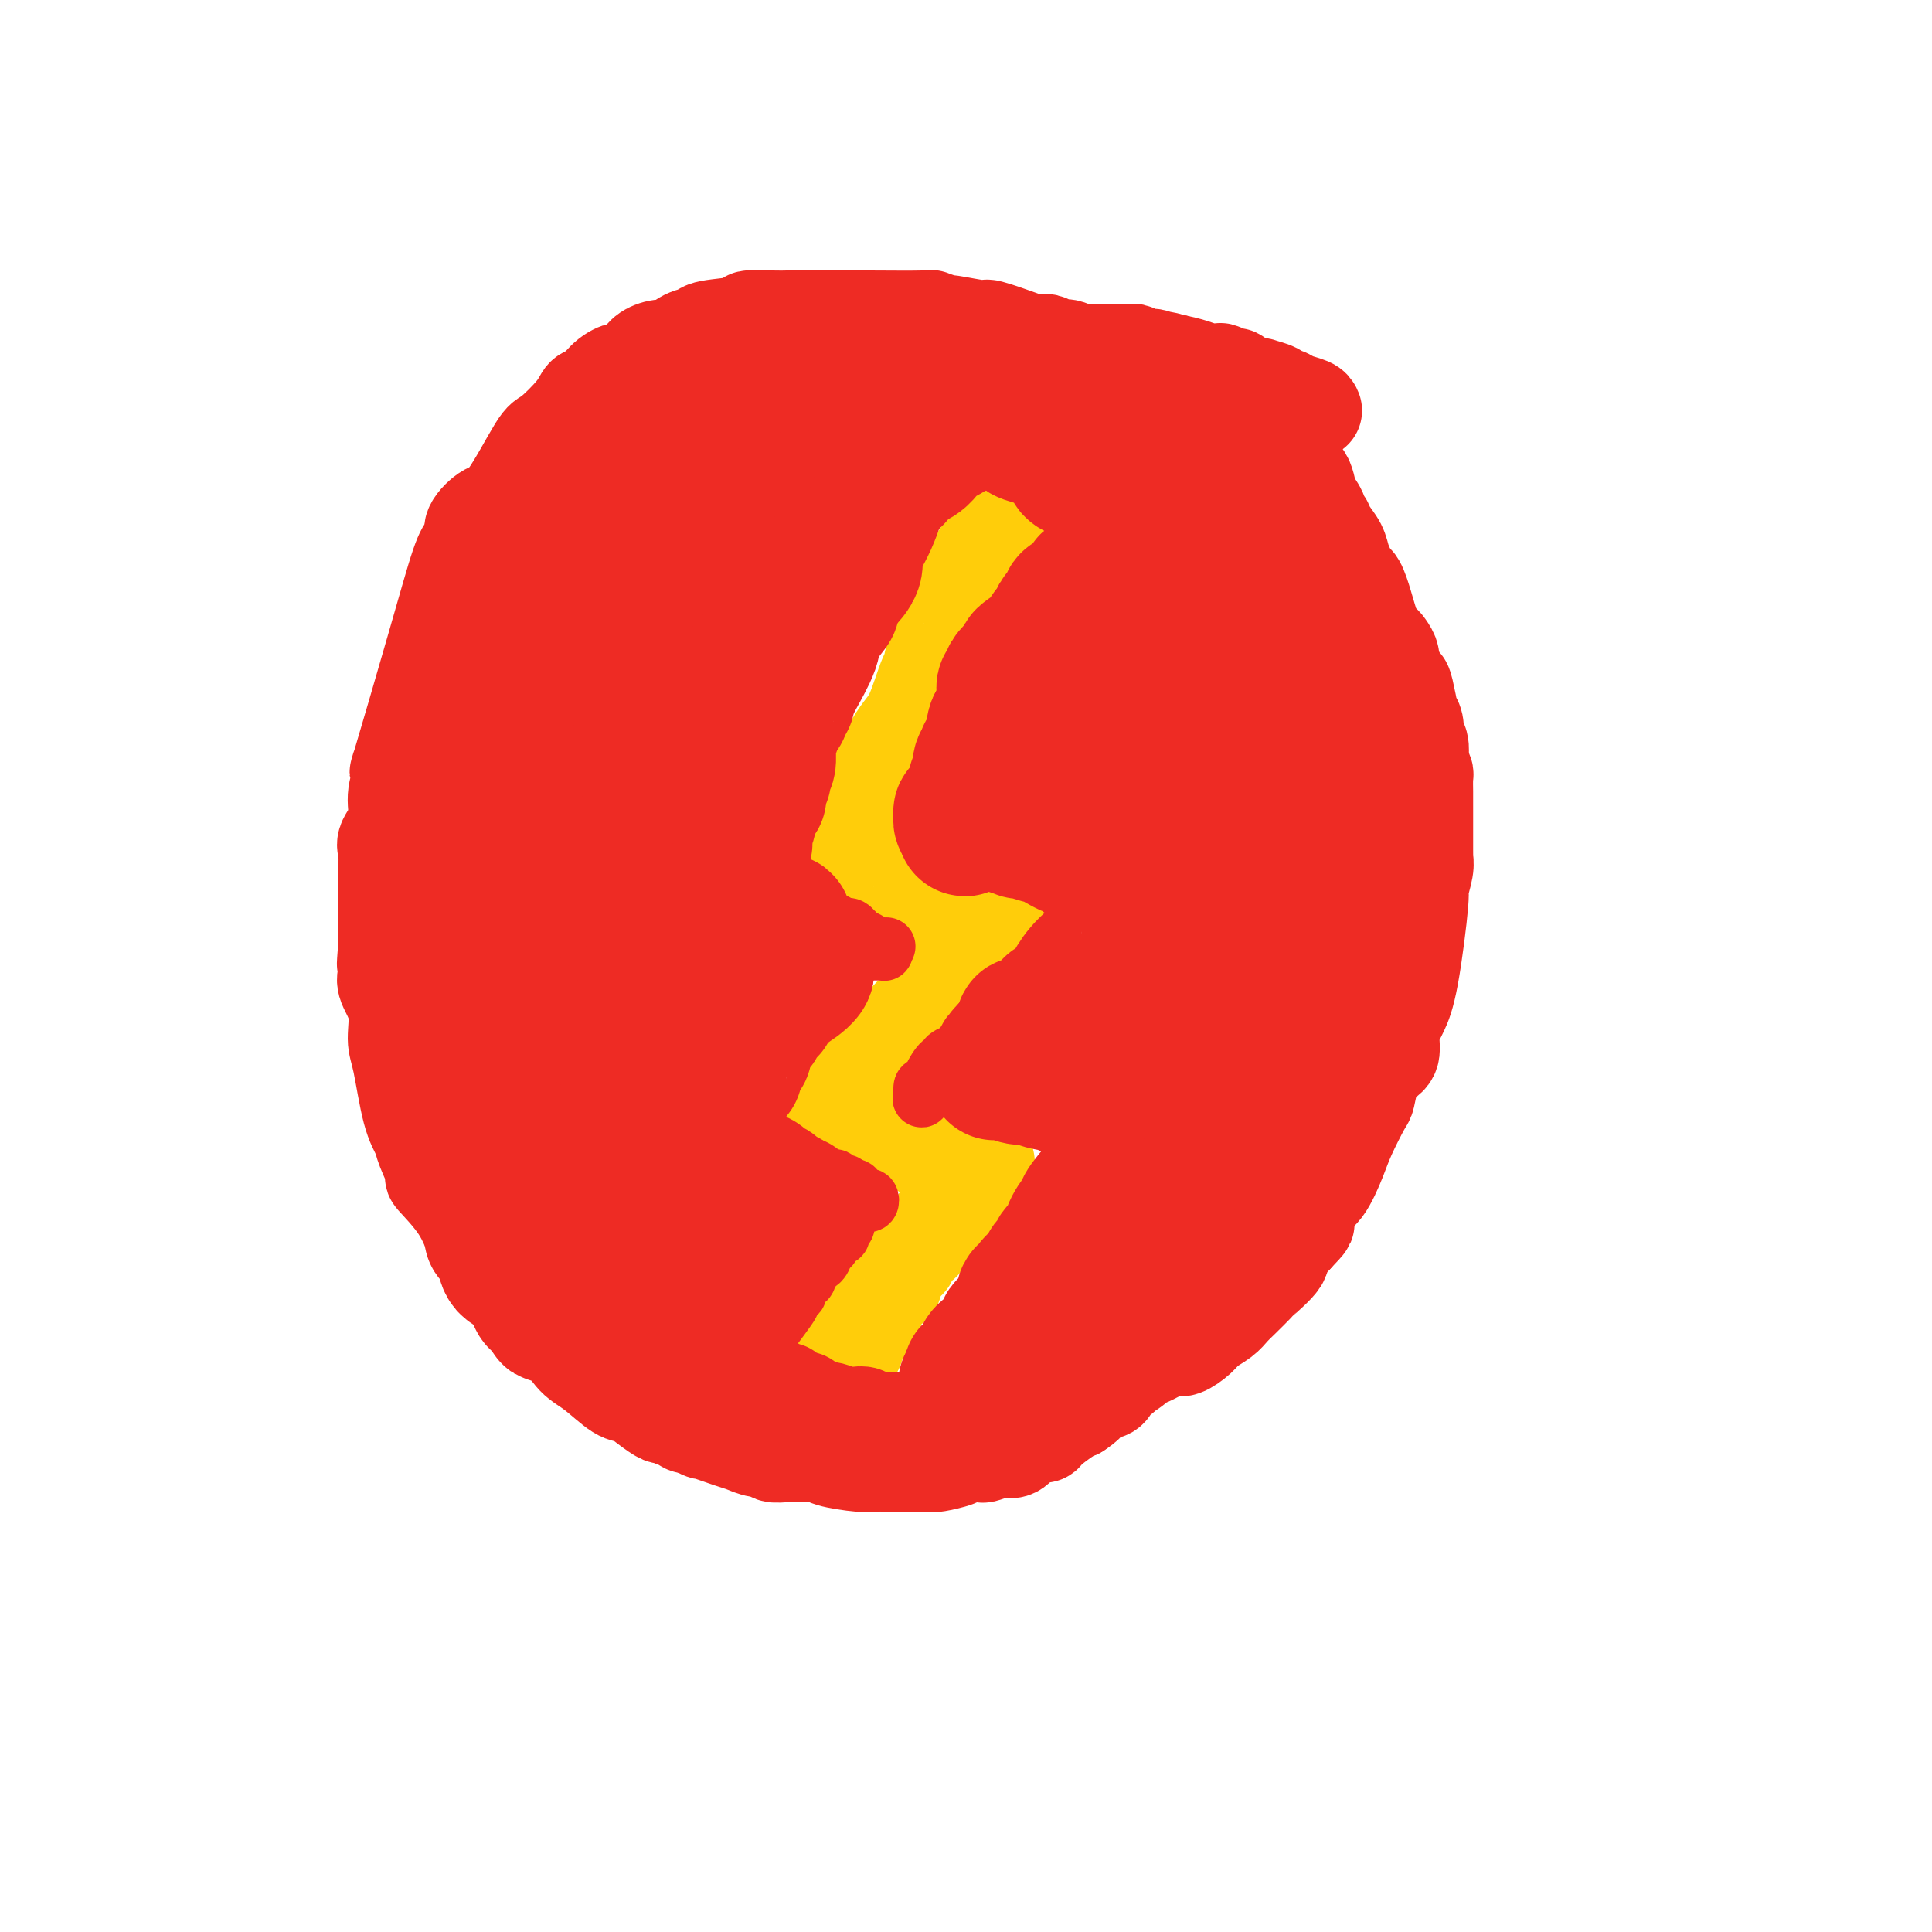 <svg viewBox='0 0 400 400' version='1.1' xmlns='http://www.w3.org/2000/svg' xmlns:xlink='http://www.w3.org/1999/xlink'><g fill='none' stroke='rgb(255,205,10)' stroke-width='20' stroke-linecap='round' stroke-linejoin='round'><path d='M211,104c-0.928,-0.246 -1.856,-0.493 -2,0c-0.144,0.493 0.496,1.725 0,3c-0.496,1.275 -2.128,2.594 -4,5c-1.872,2.406 -3.984,5.900 -5,9c-1.016,3.100 -0.937,5.806 -2,8c-1.063,2.194 -3.267,3.877 -4,5c-0.733,1.123 0.005,1.687 0,2c-0.005,0.313 -0.753,0.375 -1,1c-0.247,0.625 0.008,1.813 0,2c-0.008,0.187 -0.277,-0.629 -1,1c-0.723,1.629 -1.899,5.701 -3,8c-1.101,2.299 -2.126,2.824 -4,6c-1.874,3.176 -4.597,9.002 -6,12c-1.403,2.998 -1.486,3.167 -2,4c-0.514,0.833 -1.457,2.331 -2,3c-0.543,0.669 -0.684,0.508 -1,1c-0.316,0.492 -0.806,1.637 -1,2c-0.194,0.363 -0.091,-0.056 0,0c0.091,0.056 0.169,0.587 0,1c-0.169,0.413 -0.584,0.706 -1,1'/><path d='M172,178c-6.038,11.466 -1.633,3.133 0,0c1.633,-3.133 0.494,-1.064 0,0c-0.494,1.064 -0.344,1.125 0,1c0.344,-0.125 0.881,-0.436 2,0c1.119,0.436 2.820,1.618 4,2c1.180,0.382 1.840,-0.038 3,0c1.160,0.038 2.820,0.532 4,1c1.180,0.468 1.880,0.910 3,1c1.120,0.090 2.661,-0.172 3,0c0.339,0.172 -0.523,0.777 0,1c0.523,0.223 2.431,0.062 3,0c0.569,-0.062 -0.200,-0.027 0,0c0.200,0.027 1.369,0.046 2,0c0.631,-0.046 0.722,-0.156 1,0c0.278,0.156 0.742,0.577 2,1c1.258,0.423 3.310,0.849 4,1c0.690,0.151 0.017,0.026 0,0c-0.017,-0.026 0.623,0.045 1,0c0.377,-0.045 0.493,-0.208 1,0c0.507,0.208 1.406,0.787 2,1c0.594,0.213 0.884,0.061 1,0c0.116,-0.061 0.058,-0.030 0,0'/><path d='M208,187c5.574,1.405 1.508,0.418 0,0c-1.508,-0.418 -0.458,-0.268 0,0c0.458,0.268 0.325,0.652 0,1c-0.325,0.348 -0.840,0.659 -2,2c-1.160,1.341 -2.964,3.712 -4,5c-1.036,1.288 -1.303,1.493 -2,2c-0.697,0.507 -1.826,1.314 -3,3c-1.174,1.686 -2.395,4.249 -3,5c-0.605,0.751 -0.593,-0.311 -1,0c-0.407,0.311 -1.234,1.997 -2,3c-0.766,1.003 -1.473,1.325 -3,3c-1.527,1.675 -3.875,4.704 -5,6c-1.125,1.296 -1.026,0.858 -2,2c-0.974,1.142 -3.021,3.864 -4,5c-0.979,1.136 -0.889,0.685 -1,1c-0.111,0.315 -0.421,1.395 -1,2c-0.579,0.605 -1.426,0.737 -2,1c-0.574,0.263 -0.876,0.659 -1,1c-0.124,0.341 -0.072,0.626 0,1c0.072,0.374 0.163,0.836 0,1c-0.163,0.164 -0.580,0.030 -1,0c-0.420,-0.030 -0.845,0.043 -1,0c-0.155,-0.043 -0.042,-0.204 0,0c0.042,0.204 0.012,0.773 0,1c-0.012,0.227 -0.006,0.114 0,0'/><path d='M170,232c-5.708,7.179 -0.978,2.627 1,1c1.978,-1.627 1.204,-0.331 1,0c-0.204,0.331 0.160,-0.305 1,0c0.840,0.305 2.154,1.550 3,2c0.846,0.450 1.223,0.106 2,0c0.777,-0.106 1.953,0.027 2,0c0.047,-0.027 -1.037,-0.214 0,0c1.037,0.214 4.194,0.828 5,1c0.806,0.172 -0.738,-0.097 0,0c0.738,0.097 3.758,0.562 5,1c1.242,0.438 0.705,0.849 1,1c0.295,0.151 1.423,0.040 2,0c0.577,-0.040 0.603,-0.011 1,0c0.397,0.011 1.164,0.002 2,0c0.836,-0.002 1.740,0.003 2,0c0.260,-0.003 -0.124,-0.015 0,0c0.124,0.015 0.755,0.057 1,0c0.245,-0.057 0.103,-0.211 0,0c-0.103,0.211 -0.168,0.788 0,1c0.168,0.212 0.567,0.060 1,0c0.433,-0.060 0.900,-0.026 1,0c0.100,0.026 -0.165,0.046 0,0c0.165,-0.046 0.762,-0.156 1,0c0.238,0.156 0.119,0.578 0,1'/><path d='M202,240c4.905,1.253 1.167,0.385 0,0c-1.167,-0.385 0.236,-0.287 0,1c-0.236,1.287 -2.110,3.763 -3,5c-0.890,1.237 -0.797,1.234 -2,3c-1.203,1.766 -3.703,5.300 -5,7c-1.297,1.700 -1.390,1.564 -2,2c-0.610,0.436 -1.737,1.443 -2,2c-0.263,0.557 0.338,0.665 0,1c-0.338,0.335 -1.614,0.896 -2,1c-0.386,0.104 0.118,-0.250 0,0c-0.118,0.250 -0.859,1.103 -1,2c-0.141,0.897 0.317,1.837 0,2c-0.317,0.163 -1.409,-0.451 -2,0c-0.591,0.451 -0.679,1.966 -1,3c-0.321,1.034 -0.874,1.588 -1,2c-0.126,0.412 0.174,0.683 0,1c-0.174,0.317 -0.821,0.679 -1,1c-0.179,0.321 0.109,0.602 0,1c-0.109,0.398 -0.617,0.915 -1,1c-0.383,0.085 -0.642,-0.261 -1,0c-0.358,0.261 -0.817,1.131 -1,2c-0.183,0.869 -0.091,1.738 0,2c0.091,0.262 0.182,-0.085 0,0c-0.182,0.085 -0.636,0.600 -1,1c-0.364,0.400 -0.636,0.685 -1,1c-0.364,0.315 -0.818,0.662 -1,1c-0.182,0.338 -0.091,0.669 0,1'/><path d='M174,283c-4.558,6.874 -1.953,2.559 -1,1c0.953,-1.559 0.256,-0.363 0,0c-0.256,0.363 -0.069,-0.109 0,0c0.069,0.109 0.020,0.799 0,1c-0.020,0.201 -0.009,-0.087 0,0c0.009,0.087 0.018,0.548 0,1c-0.018,0.452 -0.061,0.895 0,1c0.061,0.105 0.226,-0.126 0,0c-0.226,0.126 -0.844,0.611 -1,1c-0.156,0.389 0.151,0.682 0,1c-0.151,0.318 -0.759,0.660 -1,1c-0.241,0.340 -0.116,0.679 0,1c0.116,0.321 0.224,0.625 0,1c-0.224,0.375 -0.778,0.821 -1,1c-0.222,0.179 -0.111,0.089 0,0'/><path d='M170,293c-0.622,1.778 -0.178,1.222 0,1c0.178,-0.222 0.089,-0.111 0,0'/></g>
<g fill='none' stroke='rgb(238,43,36)' stroke-width='20' stroke-linecap='round' stroke-linejoin='round'><path d='M272,85c-0.136,-0.341 -0.272,-0.683 -1,-1c-0.728,-0.317 -2.049,-0.611 -3,-1c-0.951,-0.389 -1.531,-0.875 -2,-1c-0.469,-0.125 -0.826,0.109 -1,0c-0.174,-0.109 -0.164,-0.563 -1,-1c-0.836,-0.437 -2.518,-0.857 -3,-1c-0.482,-0.143 0.237,-0.009 0,0c-0.237,0.009 -1.429,-0.106 -2,0c-0.571,0.106 -0.519,0.435 -1,0c-0.481,-0.435 -1.493,-1.632 -2,-2c-0.507,-0.368 -0.508,0.095 -1,0c-0.492,-0.095 -1.474,-0.746 -2,-1c-0.526,-0.254 -0.595,-0.109 -1,0c-0.405,0.109 -1.148,0.183 -2,0c-0.852,-0.183 -1.815,-0.624 -3,-1c-1.185,-0.376 -2.593,-0.688 -4,-1'/><path d='M243,75c-5.130,-1.482 -3.454,-0.187 -3,0c0.454,0.187 -0.315,-0.735 -1,-1c-0.685,-0.265 -1.285,0.125 -2,0c-0.715,-0.125 -1.546,-0.766 -2,-1c-0.454,-0.234 -0.530,-0.063 -1,0c-0.470,0.063 -1.334,0.017 -2,0c-0.666,-0.017 -1.135,-0.005 -2,0c-0.865,0.005 -2.128,0.001 -3,0c-0.872,-0.001 -1.354,-0.000 -2,0c-0.646,0.000 -1.457,0.001 -2,0c-0.543,-0.001 -0.820,-0.002 -1,0c-0.180,0.002 -0.265,0.008 -1,0c-0.735,-0.008 -2.121,-0.029 -3,0c-0.879,0.029 -1.249,0.110 -6,1c-4.751,0.890 -13.881,2.590 -18,4c-4.119,1.410 -3.228,2.530 -4,3c-0.772,0.470 -3.207,0.288 -5,1c-1.793,0.712 -2.944,2.317 -4,3c-1.056,0.683 -2.017,0.445 -4,1c-1.983,0.555 -4.987,1.902 -7,3c-2.013,1.098 -3.035,1.948 -4,3c-0.965,1.052 -1.871,2.307 -3,3c-1.129,0.693 -2.479,0.823 -3,1c-0.521,0.177 -0.211,0.401 -1,1c-0.789,0.599 -2.675,1.573 -4,2c-1.325,0.427 -2.087,0.307 -3,1c-0.913,0.693 -1.975,2.198 -3,3c-1.025,0.802 -2.012,0.901 -3,1'/><path d='M146,104c-7.840,4.719 -3.440,3.517 -3,4c0.440,0.483 -3.081,2.651 -5,4c-1.919,1.349 -2.236,1.879 -3,3c-0.764,1.121 -1.974,2.833 -3,4c-1.026,1.167 -1.869,1.787 -3,3c-1.131,1.213 -2.550,3.018 -4,5c-1.450,1.982 -2.931,4.143 -4,6c-1.069,1.857 -1.727,3.412 -3,6c-1.273,2.588 -3.162,6.209 -4,8c-0.838,1.791 -0.624,1.750 -1,3c-0.376,1.250 -1.340,3.790 -2,5c-0.660,1.210 -1.014,1.090 -1,2c0.014,0.910 0.396,2.852 0,4c-0.396,1.148 -1.570,1.503 -2,4c-0.430,2.497 -0.115,7.136 0,9c0.115,1.864 0.030,0.951 0,2c-0.030,1.049 -0.005,4.058 0,7c0.005,2.942 -0.009,5.815 0,8c0.009,2.185 0.043,3.681 0,5c-0.043,1.319 -0.162,2.463 0,4c0.162,1.537 0.606,3.469 1,5c0.394,1.531 0.739,2.661 1,4c0.261,1.339 0.439,2.888 1,5c0.561,2.112 1.505,4.788 2,6c0.495,1.212 0.541,0.961 1,2c0.459,1.039 1.330,3.367 2,5c0.670,1.633 1.138,2.570 2,4c0.862,1.430 2.118,3.352 3,5c0.882,1.648 1.391,3.021 2,5c0.609,1.979 1.317,4.566 2,6c0.683,1.434 1.342,1.717 2,2'/><path d='M127,249c2.634,5.750 1.218,2.625 1,2c-0.218,-0.625 0.763,1.250 1,2c0.237,0.750 -0.271,0.374 0,1c0.271,0.626 1.320,2.252 2,3c0.680,0.748 0.990,0.616 1,1c0.010,0.384 -0.281,1.282 0,2c0.281,0.718 1.133,1.254 2,2c0.867,0.746 1.750,1.701 2,2c0.250,0.299 -0.131,-0.059 0,0c0.131,0.059 0.775,0.536 1,1c0.225,0.464 0.031,0.916 0,1c-0.031,0.084 0.101,-0.199 0,0c-0.101,0.199 -0.434,0.880 0,1c0.434,0.120 1.637,-0.321 2,0c0.363,0.321 -0.113,1.406 0,2c0.113,0.594 0.814,0.699 1,1c0.186,0.301 -0.142,0.799 0,1c0.142,0.201 0.755,0.104 1,0c0.245,-0.104 0.121,-0.216 0,0c-0.121,0.216 -0.239,0.761 0,1c0.239,0.239 0.834,0.174 1,0c0.166,-0.174 -0.096,-0.455 0,0c0.096,0.455 0.551,1.646 1,2c0.449,0.354 0.893,-0.127 1,0c0.107,0.127 -0.122,0.864 0,1c0.122,0.136 0.596,-0.328 1,0c0.404,0.328 0.737,1.449 1,2c0.263,0.551 0.455,0.533 1,1c0.545,0.467 1.441,1.419 2,2c0.559,0.581 0.779,0.790 1,1'/><path d='M150,281c3.989,5.070 2.463,1.745 2,1c-0.463,-0.745 0.137,1.091 1,2c0.863,0.909 1.989,0.892 3,1c1.011,0.108 1.906,0.341 3,1c1.094,0.659 2.386,1.744 3,2c0.614,0.256 0.550,-0.316 1,0c0.450,0.316 1.415,1.521 2,2c0.585,0.479 0.788,0.232 1,0c0.212,-0.232 0.431,-0.451 1,0c0.569,0.451 1.489,1.571 2,2c0.511,0.429 0.613,0.166 1,0c0.387,-0.166 1.059,-0.237 2,0c0.941,0.237 2.149,0.781 3,1c0.851,0.219 1.343,0.111 2,0c0.657,-0.111 1.480,-0.226 2,0c0.520,0.226 0.739,0.793 1,1c0.261,0.207 0.564,0.056 1,0c0.436,-0.056 1.005,-0.015 2,0c0.995,0.015 2.417,0.004 3,0c0.583,-0.004 0.326,-0.001 1,0c0.674,0.001 2.277,0.000 3,0c0.723,-0.000 0.564,-0.000 1,0c0.436,0.000 1.465,0.000 2,0c0.535,-0.000 0.576,-0.000 1,0c0.424,0.000 1.230,0.000 2,0c0.770,-0.000 1.505,-0.000 2,0c0.495,0.000 0.751,0.000 1,0c0.249,-0.000 0.490,-0.000 1,0c0.510,0.000 1.289,0.000 2,0c0.711,-0.000 1.356,-0.000 2,0'/><path d='M204,294c5.325,0.369 1.137,0.291 0,0c-1.137,-0.291 0.776,-0.794 2,-1c1.224,-0.206 1.759,-0.116 2,0c0.241,0.116 0.187,0.256 1,0c0.813,-0.256 2.493,-0.908 3,-1c0.507,-0.092 -0.158,0.378 0,0c0.158,-0.378 1.140,-1.603 2,-2c0.860,-0.397 1.599,0.035 2,0c0.401,-0.035 0.464,-0.535 1,-1c0.536,-0.465 1.546,-0.893 2,-1c0.454,-0.107 0.351,0.107 1,0c0.649,-0.107 2.049,-0.535 3,-1c0.951,-0.465 1.452,-0.969 2,-1c0.548,-0.031 1.144,0.409 2,0c0.856,-0.409 1.971,-1.667 3,-2c1.029,-0.333 1.970,0.261 3,0c1.030,-0.261 2.147,-1.375 3,-2c0.853,-0.625 1.440,-0.762 2,-1c0.560,-0.238 1.094,-0.577 2,-1c0.906,-0.423 2.186,-0.928 3,-1c0.814,-0.072 1.163,0.290 2,0c0.837,-0.290 2.162,-1.231 3,-2c0.838,-0.769 1.189,-1.366 2,-2c0.811,-0.634 2.084,-1.305 3,-2c0.916,-0.695 1.477,-1.415 2,-2c0.523,-0.585 1.010,-1.034 2,-2c0.990,-0.966 2.484,-2.450 3,-3c0.516,-0.550 0.056,-0.168 1,-1c0.944,-0.832 3.293,-2.878 4,-4c0.707,-1.122 -0.226,-1.321 0,-2c0.226,-0.679 1.613,-1.840 3,-3'/><path d='M268,256c3.523,-3.712 2.332,-2.492 2,-3c-0.332,-0.508 0.195,-2.742 1,-4c0.805,-1.258 1.890,-1.539 3,-3c1.110,-1.461 2.247,-4.103 3,-6c0.753,-1.897 1.121,-3.051 2,-5c0.879,-1.949 2.268,-4.695 3,-6c0.732,-1.305 0.808,-1.171 1,-2c0.192,-0.829 0.499,-2.621 1,-4c0.501,-1.379 1.194,-2.346 2,-3c0.806,-0.654 1.724,-0.996 2,-2c0.276,-1.004 -0.090,-2.670 0,-4c0.090,-1.330 0.636,-2.325 1,-3c0.364,-0.675 0.546,-1.031 1,-2c0.454,-0.969 1.179,-2.551 2,-7c0.821,-4.449 1.737,-11.765 2,-15c0.263,-3.235 -0.126,-2.389 0,-3c0.126,-0.611 0.766,-2.677 1,-4c0.234,-1.323 0.063,-1.902 0,-2c-0.063,-0.098 -0.017,0.284 0,0c0.017,-0.284 0.005,-1.234 0,-2c-0.005,-0.766 -0.001,-1.347 0,-2c0.001,-0.653 0.000,-1.377 0,-2c-0.000,-0.623 -0.000,-1.144 0,-2c0.000,-0.856 0.001,-2.046 0,-3c-0.001,-0.954 -0.003,-1.673 0,-2c0.003,-0.327 0.011,-0.263 0,-1c-0.011,-0.737 -0.041,-2.275 0,-3c0.041,-0.725 0.155,-0.636 0,-1c-0.155,-0.364 -0.577,-1.182 -1,-2'/><path d='M294,158c-0.172,-3.762 -0.103,-2.165 0,-2c0.103,0.165 0.239,-1.100 0,-2c-0.239,-0.900 -0.852,-1.436 -1,-2c-0.148,-0.564 0.169,-1.158 0,-2c-0.169,-0.842 -0.824,-1.934 -1,-2c-0.176,-0.066 0.125,0.895 0,0c-0.125,-0.895 -0.678,-3.644 -1,-5c-0.322,-1.356 -0.414,-1.319 -1,-2c-0.586,-0.681 -1.665,-2.079 -2,-3c-0.335,-0.921 0.073,-1.363 0,-2c-0.073,-0.637 -0.626,-1.468 -1,-2c-0.374,-0.532 -0.569,-0.764 -1,-1c-0.431,-0.236 -1.100,-0.475 -2,-3c-0.900,-2.525 -2.033,-7.337 -3,-9c-0.967,-1.663 -1.769,-0.178 -2,0c-0.231,0.178 0.107,-0.950 0,-2c-0.107,-1.050 -0.660,-2.022 -1,-3c-0.340,-0.978 -0.467,-1.961 -1,-3c-0.533,-1.039 -1.471,-2.133 -2,-3c-0.529,-0.867 -0.649,-1.507 -1,-2c-0.351,-0.493 -0.933,-0.840 -1,-1c-0.067,-0.160 0.382,-0.132 0,-1c-0.382,-0.868 -1.594,-2.632 -2,-3c-0.406,-0.368 -0.007,0.658 0,0c0.007,-0.658 -0.380,-3.001 -1,-4c-0.620,-0.999 -1.475,-0.654 -2,-1c-0.525,-0.346 -0.722,-1.385 -1,-2c-0.278,-0.615 -0.639,-0.808 -1,-1'/><path d='M266,95c-3.814,-7.338 -0.849,-1.682 0,0c0.849,1.682 -0.417,-0.610 -1,-2c-0.583,-1.390 -0.484,-1.879 -1,-2c-0.516,-0.121 -1.649,0.126 -2,0c-0.351,-0.126 0.079,-0.626 0,-1c-0.079,-0.374 -0.666,-0.621 -1,-1c-0.334,-0.379 -0.413,-0.889 -1,-1c-0.587,-0.111 -1.681,0.177 -2,0c-0.319,-0.177 0.136,-0.818 0,-1c-0.136,-0.182 -0.863,0.095 -1,0c-0.137,-0.095 0.315,-0.563 0,-1c-0.315,-0.437 -1.396,-0.843 -2,-1c-0.604,-0.157 -0.729,-0.066 -1,0c-0.271,0.066 -0.688,0.108 -1,0c-0.312,-0.108 -0.520,-0.367 -1,-1c-0.480,-0.633 -1.232,-1.642 -2,-2c-0.768,-0.358 -1.553,-0.067 -2,0c-0.447,0.067 -0.556,-0.090 -1,0c-0.444,0.090 -1.222,0.426 -2,0c-0.778,-0.426 -1.556,-1.616 -2,-2c-0.444,-0.384 -0.555,0.038 -1,0c-0.445,-0.038 -1.225,-0.536 -2,-1c-0.775,-0.464 -1.546,-0.894 -2,-1c-0.454,-0.106 -0.593,0.112 -1,0c-0.407,-0.112 -1.084,-0.555 -2,-1c-0.916,-0.445 -2.070,-0.892 -3,-1c-0.930,-0.108 -1.635,0.125 -2,0c-0.365,-0.125 -0.390,-0.607 -1,-1c-0.610,-0.393 -1.805,-0.696 -3,-1'/><path d='M226,74c-4.295,-1.399 -3.034,-0.897 -3,-1c0.034,-0.103 -1.160,-0.812 -2,-1c-0.840,-0.188 -1.327,0.144 -2,0c-0.673,-0.144 -1.533,-0.764 -2,-1c-0.467,-0.236 -0.539,-0.086 -1,0c-0.461,0.086 -1.309,0.110 -2,0c-0.691,-0.110 -1.226,-0.354 -3,-1c-1.774,-0.646 -4.788,-1.693 -6,-2c-1.212,-0.307 -0.620,0.128 -2,0c-1.380,-0.128 -4.730,-0.819 -6,-1c-1.270,-0.181 -0.461,0.148 -1,0c-0.539,-0.148 -2.426,-0.772 -3,-1c-0.574,-0.228 0.166,-0.061 -2,0c-2.166,0.061 -7.238,0.016 -11,0c-3.762,-0.016 -6.215,-0.004 -8,0c-1.785,0.004 -2.900,0.000 -4,0c-1.100,-0.000 -2.183,0.003 -3,0c-0.817,-0.003 -1.368,-0.012 -2,0c-0.632,0.012 -1.344,0.045 -3,0c-1.656,-0.045 -4.256,-0.168 -5,0c-0.744,0.168 0.369,0.627 -1,1c-1.369,0.373 -5.219,0.660 -7,1c-1.781,0.340 -1.492,0.734 -2,1c-0.508,0.266 -1.812,0.403 -3,1c-1.188,0.597 -2.260,1.655 -3,2c-0.740,0.345 -1.147,-0.021 -2,0c-0.853,0.021 -2.153,0.429 -3,1c-0.847,0.571 -1.242,1.306 -2,2c-0.758,0.694 -1.879,1.347 -3,2'/><path d='M129,77c-4.168,1.687 -1.589,0.406 -1,0c0.589,-0.406 -0.812,0.063 -2,1c-1.188,0.937 -2.163,2.340 -3,3c-0.837,0.660 -1.536,0.576 -2,1c-0.464,0.424 -0.693,1.354 -2,3c-1.307,1.646 -3.693,4.006 -5,5c-1.307,0.994 -1.537,0.622 -3,3c-1.463,2.378 -4.160,7.505 -6,10c-1.840,2.495 -2.823,2.358 -4,3c-1.177,0.642 -2.548,2.065 -3,3c-0.452,0.935 0.014,1.384 0,2c-0.014,0.616 -0.508,1.398 -1,2c-0.492,0.602 -0.984,1.024 -2,4c-1.016,2.976 -2.558,8.507 -5,17c-2.442,8.493 -5.783,19.947 -7,24c-1.217,4.053 -0.310,0.705 0,0c0.310,-0.705 0.023,1.232 0,2c-0.023,0.768 0.218,0.365 0,1c-0.218,0.635 -0.896,2.306 -1,4c-0.104,1.694 0.364,3.410 0,5c-0.364,1.590 -1.562,3.053 -2,4c-0.438,0.947 -0.117,1.377 0,2c0.117,0.623 0.031,1.440 0,2c-0.031,0.560 -0.008,0.863 0,1c0.008,0.137 0.002,0.109 0,1c-0.002,0.891 -0.001,2.701 0,4c0.001,1.299 0.000,2.085 0,4c-0.000,1.915 -0.000,4.957 0,8'/><path d='M80,196c-0.473,6.183 -0.156,2.640 0,2c0.156,-0.640 0.149,1.625 0,3c-0.149,1.375 -0.441,1.862 0,3c0.441,1.138 1.614,2.927 2,5c0.386,2.073 -0.014,4.428 0,6c0.014,1.572 0.443,2.359 1,5c0.557,2.641 1.241,7.134 2,10c0.759,2.866 1.592,4.105 2,5c0.408,0.895 0.389,1.445 1,3c0.611,1.555 1.852,4.113 2,5c0.148,0.887 -0.796,0.102 0,1c0.796,0.898 3.331,3.479 5,6c1.669,2.521 2.472,4.983 3,6c0.528,1.017 0.781,0.591 3,3c2.219,2.409 6.404,7.655 8,10c1.596,2.345 0.604,1.790 1,2c0.396,0.210 2.180,1.184 3,2c0.820,0.816 0.677,1.473 1,2c0.323,0.527 1.111,0.924 2,2c0.889,1.076 1.879,2.830 3,4c1.121,1.170 2.374,1.757 4,3c1.626,1.243 3.625,3.141 5,4c1.375,0.859 2.126,0.679 3,1c0.874,0.321 1.869,1.143 3,2c1.131,0.857 2.396,1.750 3,2c0.604,0.250 0.546,-0.143 1,0c0.454,0.143 1.421,0.822 2,1c0.579,0.178 0.771,-0.144 1,0c0.229,0.144 0.494,0.756 1,1c0.506,0.244 1.253,0.122 2,0'/><path d='M144,295c3.768,2.283 0.687,0.989 1,1c0.313,0.011 4.019,1.327 6,2c1.981,0.673 2.238,0.702 3,1c0.762,0.298 2.031,0.865 3,1c0.969,0.135 1.640,-0.161 2,0c0.360,0.161 0.410,0.778 1,1c0.590,0.222 1.719,0.049 3,0c1.281,-0.049 2.715,0.025 4,0c1.285,-0.025 2.423,-0.150 3,0c0.577,0.150 0.595,0.576 2,1c1.405,0.424 4.198,0.845 6,1c1.802,0.155 2.612,0.042 3,0c0.388,-0.042 0.352,-0.014 2,0c1.648,0.014 4.978,0.014 7,0c2.022,-0.014 2.735,-0.043 3,0c0.265,0.043 0.082,0.156 1,0c0.918,-0.156 2.936,-0.581 4,-1c1.064,-0.419 1.173,-0.831 2,-1c0.827,-0.169 2.371,-0.096 3,0c0.629,0.096 0.343,0.215 1,0c0.657,-0.215 2.259,-0.765 3,-1c0.741,-0.235 0.623,-0.154 1,0c0.377,0.154 1.250,0.380 2,0c0.750,-0.380 1.377,-1.366 2,-2c0.623,-0.634 1.241,-0.916 2,-1c0.759,-0.084 1.657,0.029 2,0c0.343,-0.029 0.131,-0.200 1,-1c0.869,-0.800 2.820,-2.229 4,-3c1.180,-0.771 1.590,-0.886 2,-1'/><path d='M223,292c2.370,-1.566 1.796,-1.480 2,-2c0.204,-0.520 1.187,-1.646 2,-2c0.813,-0.354 1.458,0.063 2,0c0.542,-0.063 0.982,-0.605 1,-1c0.018,-0.395 -0.387,-0.642 0,-1c0.387,-0.358 1.566,-0.827 2,-1c0.434,-0.173 0.124,-0.049 0,0c-0.124,0.049 -0.062,0.025 0,0'/></g>
<g fill='none' stroke='rgb(238,43,36)' stroke-width='28' stroke-linecap='round' stroke-linejoin='round'><path d='M100,187c0.000,0.000 0.100,0.100 0.1,0.1'/><path d='M97,215c0.085,0.568 0.170,1.136 0,3c-0.170,1.864 -0.596,5.024 0,10c0.596,4.976 2.212,11.767 3,16c0.788,4.233 0.748,5.909 1,7c0.252,1.091 0.798,1.596 1,2c0.202,0.404 0.061,0.705 0,1c-0.061,0.295 -0.043,0.583 0,1c0.043,0.417 0.112,0.964 0,1c-0.112,0.036 -0.406,-0.439 0,0c0.406,0.439 1.510,1.791 2,3c0.490,1.209 0.365,2.274 1,3c0.635,0.726 2.029,1.112 3,2c0.971,0.888 1.517,2.280 2,3c0.483,0.720 0.903,0.770 1,1c0.097,0.230 -0.128,0.639 0,1c0.128,0.361 0.608,0.675 1,1c0.392,0.325 0.696,0.663 1,1'/><path d='M113,271c1.780,3.026 0.231,0.591 0,0c-0.231,-0.591 0.856,0.662 1,1c0.144,0.338 -0.656,-0.239 0,0c0.656,0.239 2.767,1.292 4,2c1.233,0.708 1.587,1.069 3,2c1.413,0.931 3.884,2.432 5,3c1.116,0.568 0.876,0.205 1,0c0.124,-0.205 0.611,-0.251 1,0c0.389,0.251 0.679,0.799 1,1c0.321,0.201 0.675,0.054 1,0c0.325,-0.054 0.623,-0.015 1,0c0.377,0.015 0.832,0.008 1,0c0.168,-0.008 0.049,-0.016 0,0c-0.049,0.016 -0.029,0.057 0,0c0.029,-0.057 0.068,-0.211 1,0c0.932,0.211 2.756,0.789 4,1c1.244,0.211 1.906,0.056 2,0c0.094,-0.056 -0.381,-0.014 0,0c0.381,0.014 1.619,0.001 2,0c0.381,-0.001 -0.094,0.010 0,0c0.094,-0.010 0.757,-0.040 1,0c0.243,0.040 0.066,0.149 0,0c-0.066,-0.149 -0.020,-0.557 0,-1c0.020,-0.443 0.016,-0.923 -1,-3c-1.016,-2.077 -3.043,-5.752 -4,-8c-0.957,-2.248 -0.845,-3.071 -1,-4c-0.155,-0.929 -0.578,-1.965 -1,-3'/><path d='M135,262c-1.595,-3.782 -2.584,-3.738 -3,-4c-0.416,-0.262 -0.261,-0.830 0,-1c0.261,-0.170 0.627,0.059 0,-1c-0.627,-1.059 -2.248,-3.408 -3,-5c-0.752,-1.592 -0.635,-2.429 -1,-4c-0.365,-1.571 -1.212,-3.875 -2,-6c-0.788,-2.125 -1.516,-4.071 -2,-6c-0.484,-1.929 -0.722,-3.843 -1,-5c-0.278,-1.157 -0.595,-1.558 -1,-3c-0.405,-1.442 -0.897,-3.924 -1,-5c-0.103,-1.076 0.183,-0.747 0,-3c-0.183,-2.253 -0.834,-7.090 -1,-13c-0.166,-5.910 0.152,-12.895 0,-17c-0.152,-4.105 -0.773,-5.330 -1,-6c-0.227,-0.670 -0.061,-0.785 0,-1c0.061,-0.215 0.016,-0.531 0,-1c-0.016,-0.469 -0.004,-1.091 0,-2c0.004,-0.909 0.001,-2.104 0,-3c-0.001,-0.896 -0.000,-1.495 0,-3c0.000,-1.505 0.000,-3.918 0,-5c-0.000,-1.082 -0.000,-0.832 0,-1c0.000,-0.168 0.000,-0.754 0,-2c-0.000,-1.246 -0.001,-3.153 0,-4c0.001,-0.847 0.003,-0.636 0,-2c-0.003,-1.364 -0.012,-4.305 0,-6c0.012,-1.695 0.044,-2.145 0,-3c-0.044,-0.855 -0.166,-2.115 0,-4c0.166,-1.885 0.619,-4.396 1,-6c0.381,-1.604 0.691,-2.302 1,-3'/><path d='M121,137c0.636,-14.560 2.227,-8.460 3,-7c0.773,1.460 0.728,-1.720 1,-3c0.272,-1.280 0.861,-0.658 1,-1c0.139,-0.342 -0.173,-1.646 0,-2c0.173,-0.354 0.829,0.243 1,0c0.171,-0.243 -0.144,-1.327 0,-2c0.144,-0.673 0.746,-0.937 1,-1c0.254,-0.063 0.160,0.073 0,0c-0.160,-0.073 -0.386,-0.355 0,-1c0.386,-0.645 1.383,-1.651 2,-2c0.617,-0.349 0.852,-0.039 2,-1c1.148,-0.961 3.207,-3.193 4,-4c0.793,-0.807 0.318,-0.190 1,-1c0.682,-0.810 2.520,-3.047 4,-4c1.480,-0.953 2.602,-0.623 3,-1c0.398,-0.377 0.071,-1.460 1,-2c0.929,-0.540 3.114,-0.536 5,-1c1.886,-0.464 3.475,-1.396 4,-2c0.525,-0.604 -0.013,-0.881 0,-1c0.013,-0.119 0.578,-0.081 1,0c0.422,0.081 0.701,0.204 1,0c0.299,-0.204 0.616,-0.735 1,-1c0.384,-0.265 0.834,-0.264 1,0c0.166,0.264 0.047,0.790 0,1c-0.047,0.210 -0.024,0.105 0,0'/><path d='M158,101c2.682,-0.935 0.888,0.229 0,1c-0.888,0.771 -0.869,1.149 -1,1c-0.131,-0.149 -0.411,-0.824 -2,3c-1.589,3.824 -4.486,12.148 -7,19c-2.514,6.852 -4.645,12.232 -7,17c-2.355,4.768 -4.933,8.925 -6,11c-1.067,2.075 -0.624,2.070 -1,2c-0.376,-0.070 -1.571,-0.205 -2,0c-0.429,0.205 -0.093,0.749 0,1c0.093,0.251 -0.058,0.209 0,0c0.058,-0.209 0.324,-0.586 0,0c-0.324,0.586 -1.239,2.134 -2,4c-0.761,1.866 -1.367,4.049 -2,6c-0.633,1.951 -1.293,3.671 -2,5c-0.707,1.329 -1.460,2.267 -2,3c-0.540,0.733 -0.866,1.262 -1,2c-0.134,0.738 -0.074,1.686 0,2c0.074,0.314 0.164,-0.004 0,0c-0.164,0.004 -0.583,0.330 -1,1c-0.417,0.670 -0.834,1.682 -1,2c-0.166,0.318 -0.082,-0.059 0,0c0.082,0.059 0.163,0.554 0,1c-0.163,0.446 -0.568,0.842 -1,1c-0.432,0.158 -0.889,0.077 -1,0c-0.111,-0.077 0.125,-0.151 0,1c-0.125,1.151 -0.611,3.527 -1,5c-0.389,1.473 -0.682,2.044 -1,3c-0.318,0.956 -0.663,2.296 -1,3c-0.337,0.704 -0.668,0.773 -1,1c-0.332,0.227 -0.666,0.614 -1,1'/><path d='M114,197c-6.783,14.994 -1.739,4.480 0,1c1.739,-3.480 0.174,0.075 0,1c-0.174,0.925 1.043,-0.778 2,-2c0.957,-1.222 1.656,-1.961 3,-4c1.344,-2.039 3.334,-5.378 5,-8c1.666,-2.622 3.007,-4.528 4,-6c0.993,-1.472 1.638,-2.508 2,-3c0.362,-0.492 0.439,-0.438 1,-1c0.561,-0.562 1.604,-1.741 1,-1c-0.604,0.741 -2.856,3.400 0,-1c2.856,-4.400 10.819,-15.860 14,-20c3.181,-4.140 1.578,-0.959 1,0c-0.578,0.959 -0.133,-0.304 0,-1c0.133,-0.696 -0.047,-0.824 0,-1c0.047,-0.176 0.322,-0.402 1,-1c0.678,-0.598 1.758,-1.570 2,-2c0.242,-0.430 -0.355,-0.317 0,-1c0.355,-0.683 1.662,-2.163 2,-3c0.338,-0.837 -0.294,-1.033 0,-1c0.294,0.033 1.512,0.295 2,0c0.488,-0.295 0.244,-1.148 0,-2'/><path d='M154,141c6.094,-9.158 1.331,-4.053 0,-2c-1.331,2.053 0.772,1.054 2,0c1.228,-1.054 1.581,-2.163 2,-3c0.419,-0.837 0.904,-1.402 1,-2c0.096,-0.598 -0.196,-1.228 0,-2c0.196,-0.772 0.882,-1.687 1,-2c0.118,-0.313 -0.330,-0.024 0,0c0.330,0.024 1.437,-0.217 2,-1c0.563,-0.783 0.580,-2.109 1,-3c0.420,-0.891 1.241,-1.348 2,-2c0.759,-0.652 1.455,-1.499 2,-2c0.545,-0.501 0.940,-0.655 1,-1c0.060,-0.345 -0.216,-0.880 0,-1c0.216,-0.120 0.922,0.175 2,-1c1.078,-1.175 2.526,-3.821 3,-5c0.474,-1.179 -0.027,-0.893 0,-1c0.027,-0.107 0.582,-0.608 1,-1c0.418,-0.392 0.699,-0.677 1,-1c0.301,-0.323 0.623,-0.685 1,-1c0.377,-0.315 0.810,-0.584 1,-1c0.190,-0.416 0.136,-0.980 0,-1c-0.136,-0.020 -0.354,0.503 0,0c0.354,-0.503 1.279,-2.033 2,-3c0.721,-0.967 1.237,-1.369 2,-2c0.763,-0.631 1.771,-1.489 2,-2c0.229,-0.511 -0.323,-0.676 0,-1c0.323,-0.324 1.521,-0.807 2,-1c0.479,-0.193 0.240,-0.097 0,0'/><path d='M185,99c4.735,-6.659 1.074,-2.305 0,-1c-1.074,1.305 0.440,-0.437 1,-1c0.560,-0.563 0.167,0.053 0,0c-0.167,-0.053 -0.108,-0.774 0,-1c0.108,-0.226 0.267,0.042 1,0c0.733,-0.042 2.042,-0.393 3,-1c0.958,-0.607 1.567,-1.469 2,-2c0.433,-0.531 0.690,-0.730 1,-1c0.310,-0.270 0.675,-0.612 1,-1c0.325,-0.388 0.612,-0.821 1,-1c0.388,-0.179 0.878,-0.104 1,0c0.122,0.104 -0.125,0.239 0,0c0.125,-0.239 0.622,-0.851 1,-1c0.378,-0.149 0.636,0.163 1,0c0.364,-0.163 0.834,-0.803 1,-1c0.166,-0.197 0.029,0.050 0,0c-0.029,-0.050 0.051,-0.396 1,-1c0.949,-0.604 2.766,-1.467 4,-2c1.234,-0.533 1.886,-0.735 2,-1c0.114,-0.265 -0.310,-0.593 0,-1c0.310,-0.407 1.354,-0.894 2,-1c0.646,-0.106 0.894,0.168 1,0c0.106,-0.168 0.070,-0.777 0,-1c-0.070,-0.223 -0.173,-0.060 0,0c0.173,0.060 0.624,0.016 1,0c0.376,-0.016 0.679,-0.005 1,0c0.321,0.005 0.661,0.002 1,0'/><path d='M212,81c4.354,-2.785 1.740,-0.746 1,0c-0.740,0.746 0.395,0.199 1,0c0.605,-0.199 0.681,-0.050 1,0c0.319,0.050 0.880,-0.001 1,0c0.120,0.001 -0.202,0.052 0,0c0.202,-0.052 0.928,-0.206 1,0c0.072,0.206 -0.510,0.773 0,1c0.510,0.227 2.113,0.112 3,0c0.887,-0.112 1.060,-0.223 1,0c-0.060,0.223 -0.353,0.781 0,1c0.353,0.219 1.351,0.101 2,0c0.649,-0.101 0.947,-0.184 1,0c0.053,0.184 -0.141,0.636 0,1c0.141,0.364 0.617,0.639 1,1c0.383,0.361 0.673,0.808 1,1c0.327,0.192 0.690,0.129 1,0c0.310,-0.129 0.567,-0.323 1,0c0.433,0.323 1.043,1.162 2,2c0.957,0.838 2.260,1.674 3,2c0.740,0.326 0.916,0.143 1,0c0.084,-0.143 0.074,-0.245 0,0c-0.074,0.245 -0.213,0.836 0,1c0.213,0.164 0.778,-0.100 1,0c0.222,0.100 0.101,0.563 0,1c-0.101,0.437 -0.182,0.849 0,1c0.182,0.151 0.626,0.041 1,0c0.374,-0.041 0.678,-0.012 1,0c0.322,0.012 0.661,0.006 1,0'/><path d='M238,93c2.547,1.714 1.415,0.999 1,1c-0.415,0.001 -0.111,0.718 0,1c0.111,0.282 0.031,0.128 0,0c-0.031,-0.128 -0.011,-0.230 0,0c0.011,0.230 0.014,0.794 0,1c-0.014,0.206 -0.045,0.055 0,0c0.045,-0.055 0.167,-0.014 0,0c-0.167,0.014 -0.623,0.001 -1,0c-0.377,-0.001 -0.673,0.011 -1,0c-0.327,-0.011 -0.683,-0.046 -1,0c-0.317,0.046 -0.596,0.171 -1,0c-0.404,-0.171 -0.935,-0.638 -1,-1c-0.065,-0.362 0.336,-0.618 0,-1c-0.336,-0.382 -1.409,-0.891 -2,-1c-0.591,-0.109 -0.698,0.182 -1,0c-0.302,-0.182 -0.797,-0.837 -1,-1c-0.203,-0.163 -0.113,0.166 0,0c0.113,-0.166 0.249,-0.828 0,-1c-0.249,-0.172 -0.882,0.144 -1,0c-0.118,-0.144 0.278,-0.749 0,-1c-0.278,-0.251 -1.229,-0.150 -2,0c-0.771,0.150 -1.361,0.348 -2,0c-0.639,-0.348 -1.325,-1.242 -2,-2c-0.675,-0.758 -1.337,-1.379 -2,-2'/><path d='M221,86c-2.799,-1.499 -2.297,-0.247 -2,0c0.297,0.247 0.389,-0.511 0,-1c-0.389,-0.489 -1.259,-0.708 -2,-1c-0.741,-0.292 -1.351,-0.655 -2,-1c-0.649,-0.345 -1.335,-0.671 -2,-1c-0.665,-0.329 -1.309,-0.663 -2,-1c-0.691,-0.337 -1.428,-0.679 -2,-1c-0.572,-0.321 -0.979,-0.622 -1,-1c-0.021,-0.378 0.344,-0.832 0,-1c-0.344,-0.168 -1.397,-0.049 -2,0c-0.603,0.049 -0.756,0.027 -1,0c-0.244,-0.027 -0.581,-0.060 -1,0c-0.419,0.060 -0.921,0.211 -1,0c-0.079,-0.211 0.265,-0.785 0,-1c-0.265,-0.215 -1.140,-0.072 -2,0c-0.860,0.072 -1.705,0.072 -2,0c-0.295,-0.072 -0.040,-0.216 0,0c0.040,0.216 -0.134,0.793 0,1c0.134,0.207 0.575,0.044 1,0c0.425,-0.044 0.835,0.030 1,0c0.165,-0.030 0.085,-0.163 0,0c-0.085,0.163 -0.177,0.621 0,1c0.177,0.379 0.622,0.680 1,1c0.378,0.320 0.689,0.660 1,1'/><path d='M203,81c0.757,0.735 0.651,0.573 1,1c0.349,0.427 1.154,1.443 2,2c0.846,0.557 1.732,0.656 2,1c0.268,0.344 -0.081,0.932 0,1c0.081,0.068 0.594,-0.385 1,0c0.406,0.385 0.707,1.609 1,2c0.293,0.391 0.578,-0.050 1,0c0.422,0.050 0.980,0.590 1,1c0.020,0.410 -0.500,0.691 0,1c0.500,0.309 2.019,0.646 3,1c0.981,0.354 1.424,0.725 2,1c0.576,0.275 1.285,0.456 2,1c0.715,0.544 1.436,1.452 2,2c0.564,0.548 0.970,0.736 1,1c0.030,0.264 -0.315,0.603 0,1c0.315,0.397 1.289,0.853 2,1c0.711,0.147 1.157,-0.013 1,0c-0.157,0.013 -0.919,0.200 0,1c0.919,0.800 3.518,2.213 5,3c1.482,0.787 1.846,0.947 2,1c0.154,0.053 0.098,0.000 0,0c-0.098,-0.000 -0.236,0.052 0,0c0.236,-0.052 0.848,-0.210 1,0c0.152,0.210 -0.155,0.788 0,1c0.155,0.212 0.773,0.057 1,0c0.227,-0.057 0.065,-0.016 0,0c-0.065,0.016 -0.032,0.008 0,0'/><path d='M234,104c4.748,3.715 1.117,1.504 0,1c-1.117,-0.504 0.279,0.701 1,1c0.721,0.299 0.768,-0.308 1,0c0.232,0.308 0.650,1.532 1,2c0.350,0.468 0.631,0.181 1,0c0.369,-0.181 0.827,-0.255 1,0c0.173,0.255 0.061,0.838 0,1c-0.061,0.162 -0.072,-0.096 0,0c0.072,0.096 0.227,0.548 0,1c-0.227,0.452 -0.835,0.905 -1,1c-0.165,0.095 0.114,-0.167 0,0c-0.114,0.167 -0.621,0.764 -1,1c-0.379,0.236 -0.631,0.109 -1,0c-0.369,-0.109 -0.855,-0.202 -1,0c-0.145,0.202 0.049,0.699 0,1c-0.049,0.301 -0.343,0.407 -1,1c-0.657,0.593 -1.678,1.675 -2,2c-0.322,0.325 0.054,-0.106 0,0c-0.054,0.106 -0.536,0.749 -1,1c-0.464,0.251 -0.908,0.108 -1,0c-0.092,-0.108 0.167,-0.183 0,0c-0.167,0.183 -0.762,0.624 -1,1c-0.238,0.376 -0.119,0.688 0,1'/><path d='M229,119c-1.511,1.185 -0.790,0.149 -1,0c-0.210,-0.149 -1.353,0.589 -2,1c-0.647,0.411 -0.800,0.496 -1,1c-0.200,0.504 -0.449,1.426 -1,2c-0.551,0.574 -1.406,0.798 -2,1c-0.594,0.202 -0.928,0.382 -1,1c-0.072,0.618 0.117,1.675 0,2c-0.117,0.325 -0.538,-0.080 -1,0c-0.462,0.080 -0.963,0.645 -1,1c-0.037,0.355 0.389,0.499 0,1c-0.389,0.501 -1.594,1.359 -2,2c-0.406,0.641 -0.013,1.066 -1,2c-0.987,0.934 -3.354,2.379 -4,3c-0.646,0.621 0.429,0.419 0,1c-0.429,0.581 -2.364,1.946 -3,3c-0.636,1.054 0.026,1.798 0,2c-0.026,0.202 -0.739,-0.139 -1,0c-0.261,0.139 -0.070,0.759 0,1c0.070,0.241 0.018,0.102 0,0c-0.018,-0.102 -0.003,-0.166 0,0c0.003,0.166 -0.005,0.561 0,1c0.005,0.439 0.022,0.922 0,1c-0.022,0.078 -0.083,-0.248 0,0c0.083,0.248 0.309,1.071 0,2c-0.309,0.929 -1.155,1.965 -2,3'/><path d='M206,150c-0.464,1.504 -0.125,0.263 0,0c0.125,-0.263 0.034,0.451 0,1c-0.034,0.549 -0.012,0.933 0,1c0.012,0.067 0.014,-0.185 0,0c-0.014,0.185 -0.042,0.805 0,1c0.042,0.195 0.156,-0.035 0,0c-0.156,0.035 -0.581,0.337 -1,1c-0.419,0.663 -0.830,1.688 -1,2c-0.170,0.312 -0.098,-0.089 0,0c0.098,0.089 0.222,0.669 0,1c-0.222,0.331 -0.790,0.414 -1,1c-0.210,0.586 -0.060,1.677 0,2c0.060,0.323 0.031,-0.122 0,0c-0.031,0.122 -0.065,0.810 0,1c0.065,0.190 0.227,-0.116 0,0c-0.227,0.116 -0.845,0.656 -1,1c-0.155,0.344 0.152,0.492 0,1c-0.152,0.508 -0.762,1.375 -1,2c-0.238,0.625 -0.102,1.007 0,1c0.102,-0.007 0.170,-0.405 0,0c-0.170,0.405 -0.579,1.611 -1,2c-0.421,0.389 -0.855,-0.040 -1,0c-0.145,0.040 -0.001,0.549 0,1c0.001,0.451 -0.143,0.843 0,1c0.143,0.157 0.571,0.078 1,0'/><path d='M200,170c-0.805,3.089 0.184,0.813 1,0c0.816,-0.813 1.460,-0.161 2,0c0.540,0.161 0.977,-0.167 2,0c1.023,0.167 2.632,0.830 3,1c0.368,0.170 -0.507,-0.151 0,0c0.507,0.151 2.394,0.776 3,1c0.606,0.224 -0.068,0.048 0,0c0.068,-0.048 0.879,0.034 1,0c0.121,-0.034 -0.447,-0.183 0,0c0.447,0.183 1.909,0.697 3,1c1.091,0.303 1.810,0.393 3,1c1.190,0.607 2.850,1.731 4,2c1.150,0.269 1.790,-0.316 2,0c0.210,0.316 -0.010,1.535 1,2c1.010,0.465 3.249,0.176 4,0c0.751,-0.176 0.013,-0.241 0,0c-0.013,0.241 0.699,0.786 1,1c0.301,0.214 0.193,0.096 0,0c-0.193,-0.096 -0.469,-0.170 0,0c0.469,0.170 1.684,0.586 2,1c0.316,0.414 -0.265,0.828 0,1c0.265,0.172 1.378,0.102 2,0c0.622,-0.102 0.755,-0.237 1,0c0.245,0.237 0.602,0.847 1,1c0.398,0.153 0.838,-0.151 1,0c0.162,0.151 0.046,0.757 0,1c-0.046,0.243 -0.023,0.121 0,0'/><path d='M237,183c5.890,2.007 2.114,0.523 1,0c-1.114,-0.523 0.433,-0.085 1,0c0.567,0.085 0.153,-0.185 0,0c-0.153,0.185 -0.044,0.823 0,1c0.044,0.177 0.021,-0.107 0,0c-0.021,0.107 -0.042,0.605 0,1c0.042,0.395 0.148,0.687 0,1c-0.148,0.313 -0.550,0.646 -1,1c-0.450,0.354 -0.947,0.728 -1,1c-0.053,0.272 0.337,0.441 0,1c-0.337,0.559 -1.400,1.510 -2,2c-0.600,0.490 -0.737,0.521 -1,1c-0.263,0.479 -0.651,1.405 -1,2c-0.349,0.595 -0.660,0.860 -1,1c-0.340,0.140 -0.711,0.156 -2,1c-1.289,0.844 -3.497,2.516 -5,4c-1.503,1.484 -2.302,2.779 -3,4c-0.698,1.221 -1.296,2.368 -2,3c-0.704,0.632 -1.515,0.747 -2,1c-0.485,0.253 -0.645,0.642 -1,1c-0.355,0.358 -0.904,0.686 -1,1c-0.096,0.314 0.262,0.614 0,1c-0.262,0.386 -1.144,0.858 -2,1c-0.856,0.142 -1.685,-0.048 -2,0c-0.315,0.048 -0.115,0.332 0,1c0.115,0.668 0.146,1.718 0,2c-0.146,0.282 -0.470,-0.205 -1,0c-0.530,0.205 -1.265,1.103 -2,2'/><path d='M209,217c-3.649,3.737 -0.771,1.579 0,1c0.771,-0.579 -0.564,0.419 -1,1c-0.436,0.581 0.027,0.744 0,1c-0.027,0.256 -0.544,0.604 -1,1c-0.456,0.396 -0.851,0.838 -1,1c-0.149,0.162 -0.053,0.042 0,0c0.053,-0.042 0.063,-0.007 0,0c-0.063,0.007 -0.197,-0.013 0,0c0.197,0.013 0.727,0.059 1,0c0.273,-0.059 0.291,-0.224 1,0c0.709,0.224 2.108,0.838 3,1c0.892,0.162 1.275,-0.129 2,0c0.725,0.129 1.792,0.678 3,1c1.208,0.322 2.557,0.419 4,1c1.443,0.581 2.978,1.648 4,2c1.022,0.352 1.530,-0.012 2,0c0.470,0.012 0.903,0.399 2,1c1.097,0.601 2.857,1.414 4,2c1.143,0.586 1.669,0.945 2,1c0.331,0.055 0.467,-0.192 1,0c0.533,0.192 1.462,0.825 2,1c0.538,0.175 0.683,-0.107 1,0c0.317,0.107 0.805,0.602 1,1c0.195,0.398 0.098,0.699 0,1'/><path d='M239,234c5.332,1.796 2.161,0.285 1,0c-1.161,-0.285 -0.312,0.657 0,1c0.312,0.343 0.087,0.086 0,0c-0.087,-0.086 -0.037,-0.001 0,0c0.037,0.001 0.059,-0.083 0,0c-0.059,0.083 -0.201,0.334 -1,1c-0.799,0.666 -2.254,1.746 -3,2c-0.746,0.254 -0.782,-0.317 -1,0c-0.218,0.317 -0.619,1.524 -1,2c-0.381,0.476 -0.744,0.222 -1,0c-0.256,-0.222 -0.407,-0.412 -1,0c-0.593,0.412 -1.630,1.425 -2,2c-0.370,0.575 -0.075,0.712 -1,2c-0.925,1.288 -3.070,3.726 -4,5c-0.930,1.274 -0.644,1.383 -1,2c-0.356,0.617 -1.352,1.743 -2,3c-0.648,1.257 -0.947,2.644 -1,3c-0.053,0.356 0.139,-0.321 0,0c-0.139,0.321 -0.611,1.640 -1,2c-0.389,0.360 -0.696,-0.237 -1,0c-0.304,0.237 -0.606,1.309 -1,2c-0.394,0.691 -0.879,1.000 -1,1c-0.121,0.000 0.121,-0.308 0,0c-0.121,0.308 -0.606,1.231 -1,2c-0.394,0.769 -0.697,1.385 -1,2'/><path d='M215,266c-3.895,4.903 -1.631,1.159 -1,0c0.631,-1.159 -0.371,0.267 -1,1c-0.629,0.733 -0.885,0.773 -1,1c-0.115,0.227 -0.090,0.642 0,1c0.090,0.358 0.244,0.659 0,1c-0.244,0.341 -0.887,0.721 -1,1c-0.113,0.279 0.306,0.456 0,1c-0.306,0.544 -1.335,1.455 -2,2c-0.665,0.545 -0.967,0.724 -1,1c-0.033,0.276 0.203,0.648 0,1c-0.203,0.352 -0.846,0.685 -1,1c-0.154,0.315 0.179,0.613 0,1c-0.179,0.387 -0.870,0.863 -1,1c-0.130,0.137 0.302,-0.064 0,0c-0.302,0.064 -1.339,0.394 -2,1c-0.661,0.606 -0.948,1.487 -1,2c-0.052,0.513 0.130,0.659 0,1c-0.130,0.341 -0.571,0.876 -1,1c-0.429,0.124 -0.847,-0.163 -1,0c-0.153,0.163 -0.041,0.776 0,1c0.041,0.224 0.011,0.060 0,0c-0.011,-0.060 -0.003,-0.017 0,0c0.003,0.017 0.002,0.009 0,0'/><path d='M201,285c-2.160,2.939 -0.561,0.785 1,0c1.561,-0.785 3.083,-0.202 4,0c0.917,0.202 1.227,0.024 2,0c0.773,-0.024 2.008,0.106 4,0c1.992,-0.106 4.740,-0.447 7,-1c2.260,-0.553 4.030,-1.319 5,-2c0.970,-0.681 1.138,-1.279 3,-2c1.862,-0.721 5.417,-1.565 7,-2c1.583,-0.435 1.193,-0.460 2,-1c0.807,-0.540 2.810,-1.596 4,-2c1.190,-0.404 1.567,-0.155 2,0c0.433,0.155 0.923,0.216 1,0c0.077,-0.216 -0.257,-0.709 0,-1c0.257,-0.291 1.105,-0.381 2,-1c0.895,-0.619 1.837,-1.767 3,-3c1.163,-1.233 2.548,-2.552 3,-3c0.452,-0.448 -0.029,-0.024 0,0c0.029,0.024 0.569,-0.351 1,-1c0.431,-0.649 0.753,-1.571 1,-2c0.247,-0.429 0.419,-0.364 1,-1c0.581,-0.636 1.570,-1.971 2,-3c0.430,-1.029 0.300,-1.752 1,-3c0.700,-1.248 2.229,-3.022 3,-4c0.771,-0.978 0.784,-1.159 1,-2c0.216,-0.841 0.635,-2.342 1,-3c0.365,-0.658 0.676,-0.474 1,-1c0.324,-0.526 0.662,-1.763 1,-3'/><path d='M264,244c3.521,-4.923 1.823,-1.731 1,-1c-0.823,0.731 -0.772,-0.998 0,-3c0.772,-2.002 2.263,-4.276 3,-6c0.737,-1.724 0.719,-2.899 1,-4c0.281,-1.101 0.860,-2.129 1,-3c0.140,-0.871 -0.158,-1.586 0,-2c0.158,-0.414 0.774,-0.526 1,-1c0.226,-0.474 0.062,-1.309 0,-2c-0.062,-0.691 -0.022,-1.237 0,-2c0.022,-0.763 0.026,-1.742 0,-2c-0.026,-0.258 -0.084,0.207 0,0c0.084,-0.207 0.309,-1.084 0,-1c-0.309,0.084 -1.152,1.129 0,0c1.152,-1.129 4.299,-4.431 -2,1c-6.299,5.431 -22.045,19.597 -28,25c-5.955,5.403 -2.121,2.044 -1,1c1.121,-1.044 -0.472,0.228 -1,1c-0.528,0.772 0.009,1.044 0,1c-0.009,-0.044 -0.564,-0.406 -1,0c-0.436,0.406 -0.755,1.578 -1,2c-0.245,0.422 -0.417,0.095 -1,0c-0.583,-0.095 -1.575,0.044 -2,1c-0.425,0.956 -0.281,2.729 -1,4c-0.719,1.271 -2.301,2.038 -3,3c-0.699,0.962 -0.516,2.117 -1,3c-0.484,0.883 -1.635,1.494 -2,2c-0.365,0.506 0.056,0.905 0,1c-0.056,0.095 -0.587,-0.116 -1,0c-0.413,0.116 -0.706,0.558 -1,1'/><path d='M225,263c-1.428,2.439 -0.500,1.536 0,1c0.500,-0.536 0.570,-0.707 1,-1c0.430,-0.293 1.219,-0.709 3,-2c1.781,-1.291 4.553,-3.457 8,-8c3.447,-4.543 7.567,-11.464 10,-15c2.433,-3.536 3.177,-3.686 4,-5c0.823,-1.314 1.723,-3.791 2,-5c0.277,-1.209 -0.071,-1.149 0,-1c0.071,0.149 0.561,0.388 1,0c0.439,-0.388 0.827,-1.402 1,-2c0.173,-0.598 0.131,-0.780 0,-1c-0.131,-0.220 -0.350,-0.478 0,-1c0.350,-0.522 1.271,-1.307 2,-3c0.729,-1.693 1.267,-4.295 2,-6c0.733,-1.705 1.660,-2.514 2,-3c0.340,-0.486 0.091,-0.649 0,-1c-0.091,-0.351 -0.025,-0.889 0,-1c0.025,-0.111 0.008,0.206 0,0c-0.008,-0.206 -0.006,-0.934 0,-1c0.006,-0.066 0.015,0.529 0,-1c-0.015,-1.529 -0.055,-5.182 0,-7c0.055,-1.818 0.203,-1.801 0,-3c-0.203,-1.199 -0.758,-3.612 -1,-5c-0.242,-1.388 -0.170,-1.749 0,-2c0.170,-0.251 0.439,-0.393 0,-1c-0.439,-0.607 -1.584,-1.679 -2,-2c-0.416,-0.321 -0.101,0.110 0,0c0.101,-0.110 -0.011,-0.760 0,-1c0.011,-0.240 0.146,-0.068 0,0c-0.146,0.068 -0.573,0.034 -1,0'/><path d='M257,186c-0.622,-3.825 -0.178,-0.886 0,0c0.178,0.886 0.090,-0.279 -1,0c-1.090,0.279 -3.183,2.004 -4,3c-0.817,0.996 -0.359,1.263 -1,2c-0.641,0.737 -2.380,1.942 -3,3c-0.620,1.058 -0.121,1.967 0,2c0.121,0.033 -0.134,-0.811 -1,1c-0.866,1.811 -2.341,6.278 -3,9c-0.659,2.722 -0.502,3.699 -1,5c-0.498,1.301 -1.650,2.926 -2,4c-0.350,1.074 0.102,1.597 0,2c-0.102,0.403 -0.760,0.686 -1,1c-0.240,0.314 -0.064,0.658 0,1c0.064,0.342 0.017,0.681 0,1c-0.017,0.319 -0.002,0.618 0,1c0.002,0.382 -0.009,0.848 0,1c0.009,0.152 0.036,-0.010 0,0c-0.036,0.010 -0.136,0.190 0,0c0.136,-0.190 0.508,-0.752 1,-2c0.492,-1.248 1.102,-3.184 2,-5c0.898,-1.816 2.083,-3.512 3,-6c0.917,-2.488 1.567,-5.770 2,-8c0.433,-2.230 0.649,-3.410 1,-4c0.351,-0.590 0.836,-0.591 1,-1c0.164,-0.409 0.006,-1.225 0,-2c-0.006,-0.775 0.141,-1.507 0,-3c-0.141,-1.493 -0.571,-3.746 -1,-6'/><path d='M249,185c-0.498,-3.719 -1.244,-8.516 -2,-11c-0.756,-2.484 -1.524,-2.655 -2,-4c-0.476,-1.345 -0.661,-3.863 -1,-5c-0.339,-1.137 -0.834,-0.893 -1,-1c-0.166,-0.107 -0.004,-0.563 0,-1c0.004,-0.437 -0.149,-0.853 0,-1c0.149,-0.147 0.601,-0.023 0,-1c-0.601,-0.977 -2.256,-3.053 -3,-5c-0.744,-1.947 -0.577,-3.765 -1,-6c-0.423,-2.235 -1.438,-4.888 -2,-6c-0.562,-1.112 -0.673,-0.684 -1,-1c-0.327,-0.316 -0.870,-1.377 -1,-2c-0.130,-0.623 0.154,-0.808 0,-1c-0.154,-0.192 -0.745,-0.391 -1,-1c-0.255,-0.609 -0.173,-1.629 0,-2c0.173,-0.371 0.439,-0.093 0,0c-0.439,0.093 -1.582,0.003 -2,0c-0.418,-0.003 -0.112,0.082 0,0c0.112,-0.082 0.031,-0.332 0,0c-0.031,0.332 -0.012,1.245 0,2c0.012,0.755 0.017,1.353 0,2c-0.017,0.647 -0.057,1.344 0,2c0.057,0.656 0.211,1.273 0,2c-0.211,0.727 -0.789,1.566 -1,2c-0.211,0.434 -0.057,0.463 0,1c0.057,0.537 0.016,1.582 0,2c-0.016,0.418 -0.008,0.209 0,0'/><path d='M231,150c-0.463,2.458 -0.120,2.102 0,2c0.120,-0.102 0.016,0.048 0,0c-0.016,-0.048 0.056,-0.294 0,0c-0.056,0.294 -0.239,1.129 0,2c0.239,0.871 0.901,1.777 1,2c0.099,0.223 -0.364,-0.238 0,0c0.364,0.238 1.556,1.176 2,2c0.444,0.824 0.142,1.534 0,2c-0.142,0.466 -0.123,0.687 0,1c0.123,0.313 0.349,0.718 1,1c0.651,0.282 1.726,0.442 2,1c0.274,0.558 -0.254,1.514 0,2c0.254,0.486 1.290,0.501 1,0c-0.290,-0.501 -1.905,-1.518 1,1c2.905,2.518 10.332,8.571 13,11c2.668,2.429 0.579,1.233 0,1c-0.579,-0.233 0.352,0.495 1,1c0.648,0.505 1.011,0.785 1,1c-0.011,0.215 -0.398,0.364 0,1c0.398,0.636 1.580,1.758 2,2c0.420,0.242 0.078,-0.396 0,0c-0.078,0.396 0.108,1.826 1,3c0.892,1.174 2.490,2.094 3,3c0.510,0.906 -0.070,1.800 0,2c0.070,0.200 0.788,-0.292 1,0c0.212,0.292 -0.082,1.369 0,2c0.082,0.631 0.541,0.815 1,1'/><path d='M262,194c1.770,2.795 1.196,1.284 1,1c-0.196,-0.284 -0.014,0.660 0,1c0.014,0.340 -0.140,0.076 0,0c0.140,-0.076 0.573,0.036 1,0c0.427,-0.036 0.848,-0.222 1,0c0.152,0.222 0.035,0.851 0,1c-0.035,0.149 0.013,-0.181 0,0c-0.013,0.181 -0.087,0.875 0,1c0.087,0.125 0.334,-0.319 1,0c0.666,0.319 1.751,1.399 2,2c0.249,0.601 -0.337,0.721 0,1c0.337,0.279 1.597,0.716 2,1c0.403,0.284 -0.051,0.416 0,1c0.051,0.584 0.606,1.621 1,2c0.394,0.379 0.626,0.102 1,0c0.374,-0.102 0.890,-0.027 1,0c0.110,0.027 -0.187,0.007 0,0c0.187,-0.007 0.858,-0.001 1,0c0.142,0.001 -0.245,-0.004 0,0c0.245,0.004 1.121,0.018 2,0c0.879,-0.018 1.760,-0.068 2,0c0.240,0.068 -0.160,0.256 0,0c0.160,-0.256 0.880,-0.954 1,-1c0.120,-0.046 -0.360,0.562 0,0c0.360,-0.562 1.561,-2.294 2,-3c0.439,-0.706 0.118,-0.385 0,-1c-0.118,-0.615 -0.032,-2.166 0,-3c0.032,-0.834 0.009,-0.953 0,-1c-0.009,-0.047 -0.005,-0.024 0,0'/><path d='M281,196c0.464,-2.051 0.125,-2.680 0,-3c-0.125,-0.320 -0.036,-0.331 0,-2c0.036,-1.669 0.020,-4.996 0,-7c-0.020,-2.004 -0.045,-2.686 0,-3c0.045,-0.314 0.158,-0.258 0,-1c-0.158,-0.742 -0.587,-2.280 -1,-3c-0.413,-0.720 -0.809,-0.622 -1,-1c-0.191,-0.378 -0.179,-1.231 0,-2c0.179,-0.769 0.523,-1.454 0,-3c-0.523,-1.546 -1.913,-3.952 -3,-6c-1.087,-2.048 -1.869,-3.738 -2,-5c-0.131,-1.262 0.391,-2.096 0,-3c-0.391,-0.904 -1.695,-1.877 -2,-2c-0.305,-0.123 0.389,0.605 -1,-2c-1.389,-2.605 -4.859,-8.541 -6,-11c-1.141,-2.459 0.049,-1.441 0,-2c-0.049,-0.559 -1.337,-2.697 -2,-4c-0.663,-1.303 -0.699,-1.773 -1,-2c-0.301,-0.227 -0.865,-0.212 -1,-1c-0.135,-0.788 0.161,-2.378 0,-3c-0.161,-0.622 -0.779,-0.274 -1,0c-0.221,0.274 -0.045,0.474 -1,-1c-0.955,-1.474 -3.039,-4.622 -4,-6c-0.961,-1.378 -0.797,-0.986 -1,-1c-0.203,-0.014 -0.772,-0.432 -1,-1c-0.228,-0.568 -0.114,-1.284 0,-2'/><path d='M253,119c-3.475,-5.834 -1.662,-1.419 -1,0c0.662,1.419 0.175,-0.157 0,-1c-0.175,-0.843 -0.037,-0.952 0,-1c0.037,-0.048 -0.028,-0.034 0,0c0.028,0.034 0.148,0.087 0,0c-0.148,-0.087 -0.565,-0.313 -1,-1c-0.435,-0.687 -0.887,-1.833 -1,-3c-0.113,-1.167 0.113,-2.353 0,-3c-0.113,-0.647 -0.566,-0.755 -1,-1c-0.434,-0.245 -0.848,-0.626 -1,-1c-0.152,-0.374 -0.041,-0.741 0,-1c0.041,-0.259 0.011,-0.409 0,-1c-0.011,-0.591 -0.005,-1.622 0,-2c0.005,-0.378 0.007,-0.101 0,0c-0.007,0.101 -0.023,0.027 0,0c0.023,-0.027 0.083,-0.007 0,0c-0.083,0.007 -0.311,-0.000 0,0c0.311,0.000 1.159,0.008 2,0c0.841,-0.008 1.674,-0.031 2,0c0.326,0.031 0.146,0.117 0,0c-0.146,-0.117 -0.257,-0.435 0,0c0.257,0.435 0.881,1.625 1,2c0.119,0.375 -0.267,-0.064 0,0c0.267,0.064 1.187,0.633 2,1c0.813,0.367 1.518,0.534 2,1c0.482,0.466 0.741,1.233 1,2'/><path d='M258,110c2.713,1.881 4.494,3.583 5,4c0.506,0.417 -0.264,-0.452 0,0c0.264,0.452 1.562,2.226 2,3c0.438,0.774 0.016,0.549 1,2c0.984,1.451 3.374,4.580 5,7c1.626,2.420 2.488,4.132 3,6c0.512,1.868 0.673,3.891 1,6c0.327,2.109 0.821,4.304 1,5c0.179,0.696 0.045,-0.109 0,0c-0.045,0.109 -0.001,1.130 0,2c0.001,0.870 -0.042,1.588 0,2c0.042,0.412 0.168,0.518 0,1c-0.168,0.482 -0.629,1.340 -1,2c-0.371,0.660 -0.652,1.122 -1,2c-0.348,0.878 -0.763,2.171 -2,4c-1.237,1.829 -3.297,4.192 -4,5c-0.703,0.808 -0.048,0.059 0,0c0.048,-0.059 -0.509,0.573 -1,1c-0.491,0.427 -0.916,0.650 -1,1c-0.084,0.350 0.173,0.826 0,1c-0.173,0.174 -0.777,0.047 -1,0c-0.223,-0.047 -0.064,-0.013 0,0c0.064,0.013 0.032,0.007 0,0'/><path d='M265,164c-1.882,3.200 -1.085,0.699 -1,0c0.085,-0.699 -0.540,0.403 -1,0c-0.460,-0.403 -0.754,-2.311 -1,-3c-0.246,-0.689 -0.444,-0.158 -1,-1c-0.556,-0.842 -1.470,-3.056 -2,-4c-0.530,-0.944 -0.676,-0.617 -1,-1c-0.324,-0.383 -0.827,-1.476 -1,-2c-0.173,-0.524 -0.018,-0.480 0,-1c0.018,-0.520 -0.103,-1.602 0,-2c0.103,-0.398 0.430,-0.110 0,-1c-0.430,-0.890 -1.618,-2.959 -2,-4c-0.382,-1.041 0.041,-1.053 0,-2c-0.041,-0.947 -0.547,-2.828 -1,-4c-0.453,-1.172 -0.853,-1.634 -1,-2c-0.147,-0.366 -0.039,-0.637 0,-1c0.039,-0.363 0.011,-0.818 0,-1c-0.011,-0.182 -0.006,-0.091 0,0'/><path d='M190,84c0.204,0.675 0.408,1.351 0,2c-0.408,0.649 -1.429,1.273 -2,2c-0.571,0.727 -0.693,1.557 -1,2c-0.307,0.443 -0.799,0.498 -1,1c-0.201,0.502 -0.112,1.449 0,2c0.112,0.551 0.246,0.704 0,1c-0.246,0.296 -0.873,0.733 -1,1c-0.127,0.267 0.244,0.363 0,1c-0.244,0.637 -1.104,1.813 -2,4c-0.896,2.187 -1.827,5.384 -3,8c-1.173,2.616 -2.588,4.651 -3,6c-0.412,1.349 0.178,2.011 0,3c-0.178,0.989 -1.125,2.305 -2,3c-0.875,0.695 -1.679,0.770 -2,1c-0.321,0.230 -0.161,0.615 0,1'/><path d='M173,122c-2.860,6.060 -1.509,2.211 -1,1c0.509,-1.211 0.178,0.217 0,1c-0.178,0.783 -0.202,0.921 0,1c0.202,0.079 0.630,0.100 0,1c-0.630,0.900 -2.316,2.679 -3,4c-0.684,1.321 -0.364,2.185 -1,4c-0.636,1.815 -2.227,4.580 -3,6c-0.773,1.420 -0.728,1.493 -1,2c-0.272,0.507 -0.860,1.447 -1,2c-0.140,0.553 0.169,0.721 0,1c-0.169,0.279 -0.816,0.671 -1,1c-0.184,0.329 0.094,0.595 0,1c-0.094,0.405 -0.560,0.949 -1,1c-0.440,0.051 -0.854,-0.390 -1,0c-0.146,0.390 -0.025,1.611 0,2c0.025,0.389 -0.046,-0.054 0,0c0.046,0.054 0.210,0.604 0,1c-0.210,0.396 -0.792,0.636 -1,1c-0.208,0.364 -0.042,0.850 0,1c0.042,0.150 -0.042,-0.037 0,1c0.042,1.037 0.208,3.297 0,4c-0.208,0.703 -0.792,-0.153 -1,0c-0.208,0.153 -0.042,1.314 0,2c0.042,0.686 -0.040,0.895 0,1c0.040,0.105 0.203,0.105 0,0c-0.203,-0.105 -0.772,-0.316 -1,0c-0.228,0.316 -0.114,1.158 0,2'/><path d='M157,163c-2.476,6.299 -0.666,1.546 0,0c0.666,-1.546 0.189,0.113 0,1c-0.189,0.887 -0.088,1.001 0,1c0.088,-0.001 0.163,-0.115 0,0c-0.163,0.115 -0.566,0.461 -1,1c-0.434,0.539 -0.901,1.271 -1,2c-0.099,0.729 0.170,1.453 0,2c-0.170,0.547 -0.777,0.916 -1,1c-0.223,0.084 -0.060,-0.117 0,0c0.060,0.117 0.016,0.553 0,1c-0.016,0.447 -0.005,0.903 0,1c0.005,0.097 0.003,-0.167 0,0c-0.003,0.167 -0.008,0.766 0,1c0.008,0.234 0.030,0.104 0,0c-0.030,-0.104 -0.113,-0.182 0,0c0.113,0.182 0.423,0.623 0,1c-0.423,0.377 -1.577,0.691 -2,1c-0.423,0.309 -0.113,0.612 0,1c0.113,0.388 0.030,0.860 0,1c-0.030,0.140 -0.008,-0.051 0,0c0.008,0.051 0.002,0.343 0,1c-0.002,0.657 -0.001,1.679 0,2c0.001,0.321 0.000,-0.058 0,0c-0.000,0.058 -0.000,0.554 0,1c0.000,0.446 0.000,0.842 0,1c-0.000,0.158 -0.000,0.079 0,0'/><path d='M152,183c-0.939,3.043 -0.788,0.651 -1,0c-0.212,-0.651 -0.788,0.438 -1,1c-0.212,0.562 -0.061,0.598 0,1c0.061,0.402 0.031,1.169 0,2c-0.031,0.831 -0.064,1.725 0,2c0.064,0.275 0.226,-0.068 0,0c-0.226,0.068 -0.841,0.548 -1,1c-0.159,0.452 0.139,0.876 0,1c-0.139,0.124 -0.714,-0.051 -1,0c-0.286,0.051 -0.281,0.329 0,1c0.281,0.671 0.838,1.734 1,2c0.162,0.266 -0.073,-0.266 0,0c0.073,0.266 0.453,1.329 1,2c0.547,0.671 1.260,0.949 2,1c0.740,0.051 1.508,-0.126 2,0c0.492,0.126 0.709,0.556 1,1c0.291,0.444 0.656,0.904 1,1c0.344,0.096 0.668,-0.170 1,0c0.332,0.170 0.671,0.778 1,1c0.329,0.222 0.649,0.060 1,0c0.351,-0.060 0.733,-0.016 1,0c0.267,0.016 0.418,0.004 1,0c0.582,-0.004 1.595,-0.001 2,0c0.405,0.001 0.203,0.001 0,0'/><path d='M163,200c2.287,0.925 1.005,0.238 1,0c-0.005,-0.238 1.268,-0.026 2,0c0.732,0.026 0.923,-0.136 1,0c0.077,0.136 0.038,0.568 0,1'/><path d='M167,201c0.048,0.787 -1.833,2.253 -3,3c-1.167,0.747 -1.619,0.773 -2,1c-0.381,0.227 -0.691,0.653 -1,1c-0.309,0.347 -0.616,0.614 -1,1c-0.384,0.386 -0.843,0.890 -1,1c-0.157,0.110 -0.012,-0.174 0,0c0.012,0.174 -0.110,0.805 0,1c0.110,0.195 0.451,-0.047 0,0c-0.451,0.047 -1.694,0.384 -2,1c-0.306,0.616 0.327,1.512 0,2c-0.327,0.488 -1.612,0.568 -2,1c-0.388,0.432 0.120,1.215 0,2c-0.120,0.785 -0.870,1.573 -1,2c-0.130,0.427 0.359,0.492 0,1c-0.359,0.508 -1.567,1.459 -2,2c-0.433,0.541 -0.092,0.674 0,1c0.092,0.326 -0.065,0.847 0,1c0.065,0.153 0.353,-0.061 0,0c-0.353,0.061 -1.347,0.399 -2,1c-0.653,0.601 -0.964,1.466 -1,2c-0.036,0.534 0.201,0.735 0,1c-0.201,0.265 -0.842,0.592 -1,1c-0.158,0.408 0.168,0.897 0,1c-0.168,0.103 -0.828,-0.178 -1,0c-0.172,0.178 0.146,0.817 0,1c-0.146,0.183 -0.756,-0.091 -1,0c-0.244,0.091 -0.122,0.545 0,1'/><path d='M146,230c-1.707,3.314 -0.473,1.598 0,1c0.473,-0.598 0.187,-0.079 0,0c-0.187,0.079 -0.274,-0.282 0,0c0.274,0.282 0.910,1.208 1,2c0.090,0.792 -0.364,1.451 0,2c0.364,0.549 1.548,0.987 2,1c0.452,0.013 0.173,-0.399 0,0c-0.173,0.399 -0.240,1.610 0,2c0.240,0.390 0.786,-0.040 1,0c0.214,0.040 0.094,0.548 0,1c-0.094,0.452 -0.164,0.846 0,1c0.164,0.154 0.562,0.069 1,0c0.438,-0.069 0.915,-0.121 1,0c0.085,0.121 -0.223,0.415 0,1c0.223,0.585 0.977,1.461 2,2c1.023,0.539 2.316,0.740 3,1c0.684,0.260 0.761,0.577 1,1c0.239,0.423 0.641,0.950 1,1c0.359,0.050 0.673,-0.378 1,0c0.327,0.378 0.665,1.563 1,2c0.335,0.437 0.667,0.125 1,0c0.333,-0.125 0.666,-0.062 1,0'/><path d='M163,248c2.012,1.619 0.542,1.166 0,1c-0.542,-0.166 -0.155,-0.045 0,0c0.155,0.045 0.077,0.013 0,0c-0.077,-0.013 -0.153,-0.006 0,0c0.153,0.006 0.535,0.012 1,0c0.465,-0.012 1.012,-0.041 1,0c-0.012,0.041 -0.582,0.154 -1,0c-0.418,-0.154 -0.685,-0.573 -1,0c-0.315,0.573 -0.677,2.138 -1,3c-0.323,0.862 -0.607,1.022 -1,1c-0.393,-0.022 -0.897,-0.226 -1,0c-0.103,0.226 0.194,0.882 0,1c-0.194,0.118 -0.879,-0.302 -1,0c-0.121,0.302 0.321,1.328 0,2c-0.321,0.672 -1.406,0.992 -2,1c-0.594,0.008 -0.698,-0.296 -1,0c-0.302,0.296 -0.803,1.193 -1,2c-0.197,0.807 -0.092,1.525 0,2c0.092,0.475 0.169,0.707 0,1c-0.169,0.293 -0.585,0.646 -1,1'/><path d='M154,263c-1.404,2.726 -0.414,2.041 0,2c0.414,-0.041 0.251,0.563 0,1c-0.251,0.437 -0.589,0.708 -1,1c-0.411,0.292 -0.895,0.604 -1,1c-0.105,0.396 0.168,0.877 0,1c-0.168,0.123 -0.776,-0.111 -1,0c-0.224,0.111 -0.064,0.567 0,1c0.064,0.433 0.031,0.842 0,1c-0.031,0.158 -0.059,0.066 0,0c0.059,-0.066 0.205,-0.106 0,0c-0.205,0.106 -0.762,0.359 -1,0c-0.238,-0.359 -0.158,-1.329 0,-2c0.158,-0.671 0.392,-1.044 0,-2c-0.392,-0.956 -1.411,-2.496 -2,-4c-0.589,-1.504 -0.749,-2.973 -1,-4c-0.251,-1.027 -0.592,-1.613 -1,-2c-0.408,-0.387 -0.883,-0.575 -1,-1c-0.117,-0.425 0.124,-1.086 0,-2c-0.124,-0.914 -0.611,-2.080 -1,-3c-0.389,-0.920 -0.679,-1.595 -1,-2c-0.321,-0.405 -0.674,-0.542 -1,-1c-0.326,-0.458 -0.626,-1.239 -1,-2c-0.374,-0.761 -0.821,-1.503 -1,-2c-0.179,-0.497 -0.089,-0.748 0,-1'/><path d='M140,243c-2.104,-4.742 -1.864,-2.598 -2,-2c-0.136,0.598 -0.649,-0.349 -1,-1c-0.351,-0.651 -0.542,-1.004 -1,-2c-0.458,-0.996 -1.184,-2.634 -2,-4c-0.816,-1.366 -1.723,-2.460 -2,-3c-0.277,-0.540 0.074,-0.526 0,-1c-0.074,-0.474 -0.573,-1.436 -1,-2c-0.427,-0.564 -0.780,-0.729 -1,-1c-0.220,-0.271 -0.306,-0.646 -1,-2c-0.694,-1.354 -1.995,-3.687 -3,-6c-1.005,-2.313 -1.712,-4.607 -3,-7c-1.288,-2.393 -3.156,-4.884 -4,-7c-0.844,-2.116 -0.665,-3.857 -1,-5c-0.335,-1.143 -1.185,-1.687 -2,-3c-0.815,-1.313 -1.595,-3.394 -2,-4c-0.405,-0.606 -0.434,0.264 0,1c0.434,0.736 1.332,1.339 2,2c0.668,0.661 1.107,1.382 2,3c0.893,1.618 2.239,4.135 3,6c0.761,1.865 0.936,3.079 2,5c1.064,1.921 3.018,4.549 4,6c0.982,1.451 0.991,1.726 1,2'/><path d='M128,218c2.267,4.194 0.933,2.180 1,2c0.067,-0.180 1.535,1.476 2,2c0.465,0.524 -0.072,-0.084 0,0c0.072,0.084 0.754,0.860 1,1c0.246,0.140 0.056,-0.355 0,0c-0.056,0.355 0.022,1.560 0,2c-0.022,0.440 -0.142,0.114 0,0c0.142,-0.114 0.548,-0.015 1,0c0.452,0.015 0.952,-0.054 1,0c0.048,0.054 -0.355,0.232 0,0c0.355,-0.232 1.469,-0.872 2,-1c0.531,-0.128 0.478,0.257 4,-4c3.522,-4.257 10.619,-13.155 14,-17c3.381,-3.845 3.047,-2.638 4,-4c0.953,-1.362 3.193,-5.292 4,-7c0.807,-1.708 0.181,-1.192 0,-1c-0.181,0.192 0.084,0.060 0,0c-0.084,-0.060 -0.517,-0.047 -1,0c-0.483,0.047 -1.015,0.128 -1,0c0.015,-0.128 0.576,-0.465 -1,0c-1.576,0.465 -5.288,1.733 -9,3'/><path d='M150,194c-3.313,1.382 -5.594,3.839 -7,5c-1.406,1.161 -1.936,1.028 -2,1c-0.064,-0.028 0.337,0.048 0,0c-0.337,-0.048 -1.413,-0.220 -2,0c-0.587,0.220 -0.685,0.833 -1,1c-0.315,0.167 -0.848,-0.112 -1,0c-0.152,0.112 0.076,0.614 0,1c-0.076,0.386 -0.456,0.654 -1,1c-0.544,0.346 -1.254,0.769 -2,1c-0.746,0.231 -1.530,0.270 -2,1c-0.470,0.730 -0.628,2.151 -1,3c-0.372,0.849 -0.958,1.128 -1,1c-0.042,-0.128 0.459,-0.661 -1,0c-1.459,0.661 -4.878,2.517 -6,3c-1.122,0.483 0.055,-0.406 0,-1c-0.055,-0.594 -1.341,-0.891 -2,-1c-0.659,-0.109 -0.691,-0.028 -1,0c-0.309,0.028 -0.896,0.004 -1,0c-0.104,-0.004 0.276,0.013 0,0c-0.276,-0.013 -1.206,-0.056 -2,0c-0.794,0.056 -1.450,0.211 -2,0c-0.550,-0.211 -0.993,-0.789 -2,-1c-1.007,-0.211 -2.579,-0.057 -3,0c-0.421,0.057 0.308,0.016 0,0c-0.308,-0.016 -1.654,-0.008 -3,0'/><path d='M107,209c-2.642,-0.459 -1.249,-0.108 -1,0c0.249,0.108 -0.648,-0.027 -1,0c-0.352,0.027 -0.158,0.217 0,0c0.158,-0.217 0.282,-0.842 0,-1c-0.282,-0.158 -0.968,0.150 -1,0c-0.032,-0.150 0.591,-0.757 0,-1c-0.591,-0.243 -2.396,-0.121 -3,0c-0.604,0.121 -0.008,0.243 0,0c0.008,-0.243 -0.573,-0.850 -1,-1c-0.427,-0.150 -0.700,0.158 -1,0c-0.300,-0.158 -0.627,-0.782 -1,-1c-0.373,-0.218 -0.794,-0.031 -1,0c-0.206,0.031 -0.199,-0.096 0,0c0.199,0.096 0.589,0.414 0,-1c-0.589,-1.414 -2.158,-4.561 -3,-6c-0.842,-1.439 -0.958,-1.170 -1,-1c-0.042,0.170 -0.011,0.243 0,0c0.011,-0.243 0.003,-0.800 0,-1c-0.003,-0.200 -0.001,-0.043 0,-1c0.001,-0.957 0.000,-3.029 0,-4c-0.000,-0.971 -0.000,-0.842 0,-2c0.000,-1.158 0.000,-3.605 0,-5c-0.000,-1.395 -0.000,-1.738 0,-2c0.000,-0.262 0.000,-0.441 0,-1c-0.000,-0.559 -0.000,-1.497 0,-2c0.000,-0.503 0.000,-0.572 0,-1c-0.000,-0.428 -0.000,-1.214 0,-2'/><path d='M93,176c-0.155,-3.577 -0.041,-1.518 0,-2c0.041,-0.482 0.011,-3.505 0,-5c-0.011,-1.495 -0.003,-1.461 0,-2c0.003,-0.539 0.001,-1.650 0,-3c-0.001,-1.350 -0.001,-2.937 0,-4c0.001,-1.063 0.003,-1.601 0,-2c-0.003,-0.399 -0.012,-0.660 0,-1c0.012,-0.340 0.045,-0.761 0,-1c-0.045,-0.239 -0.167,-0.297 0,-1c0.167,-0.703 0.623,-2.052 1,-3c0.377,-0.948 0.673,-1.494 1,-3c0.327,-1.506 0.683,-3.972 1,-6c0.317,-2.028 0.595,-3.618 1,-5c0.405,-1.382 0.938,-2.556 1,-3c0.062,-0.444 -0.346,-0.158 0,-1c0.346,-0.842 1.445,-2.812 2,-4c0.555,-1.188 0.567,-1.594 1,-2c0.433,-0.406 1.286,-0.814 2,-2c0.714,-1.186 1.287,-3.152 2,-5c0.713,-1.848 1.564,-3.579 2,-4c0.436,-0.421 0.456,0.469 1,0c0.544,-0.469 1.612,-2.295 2,-3c0.388,-0.705 0.098,-0.287 0,0c-0.098,0.287 -0.002,0.445 0,0c0.002,-0.445 -0.091,-1.493 0,-2c0.091,-0.507 0.364,-0.473 1,-1c0.636,-0.527 1.634,-1.616 2,-2c0.366,-0.384 0.098,-0.065 1,-1c0.902,-0.935 2.972,-3.124 4,-4c1.028,-0.876 1.014,-0.438 1,0'/><path d='M119,104c1.186,-1.258 0.151,-0.904 0,-1c-0.151,-0.096 0.581,-0.644 1,-1c0.419,-0.356 0.526,-0.522 1,-1c0.474,-0.478 1.314,-1.268 2,-2c0.686,-0.732 1.216,-1.407 3,-3c1.784,-1.593 4.820,-4.104 6,-5c1.180,-0.896 0.502,-0.176 1,-1c0.498,-0.824 2.172,-3.190 3,-4c0.828,-0.810 0.811,-0.062 1,0c0.189,0.062 0.584,-0.561 1,-1c0.416,-0.439 0.852,-0.693 1,-1c0.148,-0.307 0.007,-0.666 1,-1c0.993,-0.334 3.121,-0.644 4,-1c0.879,-0.356 0.508,-0.760 3,-2c2.492,-1.240 7.847,-3.317 10,-4c2.153,-0.683 1.106,0.028 1,0c-0.106,-0.028 0.730,-0.796 1,-1c0.270,-0.204 -0.026,0.156 0,0c0.026,-0.156 0.374,-0.826 1,-1c0.626,-0.174 1.531,0.150 2,0c0.469,-0.150 0.504,-0.772 1,-1c0.496,-0.228 1.453,-0.061 2,0c0.547,0.061 0.683,0.016 1,0c0.317,-0.016 0.816,-0.004 1,0c0.184,0.004 0.053,0.001 0,0c-0.053,-0.001 -0.026,-0.001 0,0'/></g>
<g fill='none' stroke='rgb(238,43,36)' stroke-width='12' stroke-linecap='round' stroke-linejoin='round'><path d='M175,249c0.333,0.000 0.667,0.000 1,0c0.333,0.000 0.667,0.000 1,0'/><path d='M177,249c0.327,-0.000 0.143,-0.000 0,0c-0.143,0.000 -0.245,0.001 0,0c0.245,-0.001 0.837,-0.004 1,0c0.163,0.004 -0.103,0.015 0,0c0.103,-0.015 0.573,-0.057 1,0c0.427,0.057 0.809,0.212 1,0c0.191,-0.212 0.191,-0.792 0,-1c-0.191,-0.208 -0.572,-0.046 -1,0c-0.428,0.046 -0.902,-0.026 -1,0c-0.098,0.026 0.181,0.151 0,0c-0.181,-0.151 -0.822,-0.576 -1,-1c-0.178,-0.424 0.106,-0.845 0,-1c-0.106,-0.155 -0.602,-0.044 -1,0c-0.398,0.044 -0.699,0.022 -1,0'/><path d='M175,246c-0.785,-0.692 -0.248,-0.921 0,-1c0.248,-0.079 0.206,-0.007 0,0c-0.206,0.007 -0.577,-0.051 -1,0c-0.423,0.051 -0.897,0.210 -1,0c-0.103,-0.210 0.164,-0.789 0,-1c-0.164,-0.211 -0.761,-0.056 -1,0c-0.239,0.056 -0.122,0.011 0,0c0.122,-0.011 0.248,0.011 0,0c-0.248,-0.011 -0.869,-0.057 -1,0c-0.131,0.057 0.228,0.215 -1,0c-1.228,-0.215 -4.042,-0.803 -5,-1c-0.958,-0.197 -0.061,-0.001 0,0c0.061,0.001 -0.714,-0.192 -1,0c-0.286,0.192 -0.082,0.769 0,1c0.082,0.231 0.041,0.115 0,0'/><path d='M164,244c-1.766,-0.292 -0.679,-0.022 0,0c0.679,0.022 0.952,-0.204 1,0c0.048,0.204 -0.127,0.840 0,1c0.127,0.160 0.556,-0.154 1,0c0.444,0.154 0.903,0.777 1,1c0.097,0.223 -0.166,0.045 0,0c0.166,-0.045 0.762,0.045 1,0c0.238,-0.045 0.116,-0.223 0,0c-0.116,0.223 -0.228,0.846 0,1c0.228,0.154 0.794,-0.162 1,0c0.206,0.162 0.051,0.803 0,1c-0.051,0.197 0.000,-0.049 0,0c-0.000,0.049 -0.052,0.395 0,1c0.052,0.605 0.206,1.471 0,2c-0.206,0.529 -0.773,0.723 -1,1c-0.227,0.277 -0.113,0.639 0,1'/><path d='M168,253c-0.150,1.017 -0.026,1.061 0,1c0.026,-0.061 -0.046,-0.227 0,0c0.046,0.227 0.209,0.848 0,1c-0.209,0.152 -0.791,-0.164 -1,0c-0.209,0.164 -0.044,0.807 0,1c0.044,0.193 -0.034,-0.066 0,0c0.034,0.066 0.181,0.457 0,1c-0.181,0.543 -0.690,1.240 -1,2c-0.310,0.760 -0.422,1.584 -1,2c-0.578,0.416 -1.623,0.423 -2,1c-0.377,0.577 -0.086,1.722 0,2c0.086,0.278 -0.032,-0.311 0,0c0.032,0.311 0.215,1.522 0,2c-0.215,0.478 -0.827,0.221 -1,0c-0.173,-0.221 0.093,-0.407 0,0c-0.093,0.407 -0.546,1.408 -1,2c-0.454,0.592 -0.910,0.774 -1,1c-0.090,0.226 0.187,0.497 0,1c-0.187,0.503 -0.839,1.239 -1,2c-0.161,0.761 0.167,1.548 0,2c-0.167,0.452 -0.829,0.570 -1,1c-0.171,0.430 0.150,1.172 0,2c-0.150,0.828 -0.772,1.741 -1,2c-0.228,0.259 -0.061,-0.137 0,0c0.061,0.137 0.016,0.806 0,1c-0.016,0.194 -0.005,-0.087 0,0c0.005,0.087 0.002,0.544 0,1'/><path d='M157,281c-1.695,4.080 -0.432,0.279 0,-1c0.432,-1.279 0.032,-0.037 0,0c-0.032,0.037 0.305,-1.132 0,-1c-0.305,0.132 -1.251,1.563 0,0c1.251,-1.563 4.699,-6.120 6,-8c1.301,-1.880 0.454,-1.082 0,-1c-0.454,0.082 -0.516,-0.552 0,-1c0.516,-0.448 1.610,-0.712 2,-1c0.390,-0.288 0.075,-0.602 0,-1c-0.075,-0.398 0.089,-0.880 0,-1c-0.089,-0.120 -0.430,0.123 0,0c0.430,-0.123 1.631,-0.610 2,-1c0.369,-0.390 -0.093,-0.682 0,-1c0.093,-0.318 0.741,-0.662 1,-1c0.259,-0.338 0.130,-0.669 0,-1'/><path d='M168,262c1.879,-3.195 1.078,-1.683 1,-1c-0.078,0.683 0.568,0.537 1,0c0.432,-0.537 0.651,-1.463 1,-2c0.349,-0.537 0.830,-0.683 1,-1c0.170,-0.317 0.031,-0.803 0,-1c-0.031,-0.197 0.048,-0.105 0,0c-0.048,0.105 -0.223,0.221 0,0c0.223,-0.221 0.843,-0.781 1,-1c0.157,-0.219 -0.150,-0.096 0,0c0.150,0.096 0.759,0.167 1,0c0.241,-0.167 0.116,-0.570 0,-1c-0.116,-0.430 -0.224,-0.885 0,-1c0.224,-0.115 0.778,0.110 1,0c0.222,-0.110 0.111,-0.555 0,-1'/><path d='M175,253c1.167,-1.500 0.583,-0.750 0,0'/><path d='M175,197c0.900,-0.000 1.800,-0.000 2,0c0.200,0.000 -0.300,0.000 0,0c0.300,-0.000 1.400,-0.000 2,0c0.600,0.000 0.699,0.000 1,0c0.301,-0.000 0.802,-0.000 1,0c0.198,0.000 0.091,0.001 0,0c-0.091,-0.001 -0.168,-0.003 0,0c0.168,0.003 0.581,0.011 1,0c0.419,-0.011 0.844,-0.041 1,0c0.156,0.041 0.045,0.155 0,0c-0.045,-0.155 -0.022,-0.577 0,-1'/><path d='M183,196c1.207,-0.152 0.225,-0.030 0,0c-0.225,0.030 0.309,-0.030 0,0c-0.309,0.030 -1.460,0.151 -2,0c-0.540,-0.151 -0.470,-0.575 -1,-1c-0.530,-0.425 -1.659,-0.850 -2,-1c-0.341,-0.150 0.105,-0.025 0,0c-0.105,0.025 -0.763,-0.050 -1,0c-0.237,0.050 -0.053,0.224 0,0c0.053,-0.224 -0.024,-0.844 0,-1c0.024,-0.156 0.151,0.154 0,0c-0.151,-0.154 -0.579,-0.772 -1,-1c-0.421,-0.228 -0.835,-0.065 -1,0c-0.165,0.065 -0.083,0.033 0,0'/><path d='M175,192c-1.400,-0.636 -0.900,-0.226 -1,0c-0.100,0.226 -0.800,0.267 -1,0c-0.200,-0.267 0.101,-0.841 0,-1c-0.101,-0.159 -0.605,0.097 -1,0c-0.395,-0.097 -0.680,-0.547 -1,-1c-0.320,-0.453 -0.674,-0.910 -1,-1c-0.326,-0.090 -0.622,0.186 -1,0c-0.378,-0.186 -0.837,-0.835 -1,-1c-0.163,-0.165 -0.030,0.153 0,0c0.030,-0.153 -0.043,-0.777 0,-1c0.043,-0.223 0.202,-0.044 0,0c-0.202,0.044 -0.766,-0.048 -1,0c-0.234,0.048 -0.140,0.237 0,0c0.140,-0.237 0.326,-0.900 0,-1c-0.326,-0.100 -1.163,0.362 -2,0c-0.837,-0.362 -1.673,-1.547 -2,-2c-0.327,-0.453 -0.144,-0.174 0,0c0.144,0.174 0.248,0.243 0,0c-0.248,-0.243 -0.850,-0.797 -1,-1c-0.150,-0.203 0.152,-0.055 0,0c-0.152,0.055 -0.758,0.016 -1,0c-0.242,-0.016 -0.121,-0.008 0,0'/><path d='M194,224c0.112,-0.006 0.223,-0.012 0,0c-0.223,0.012 -0.782,0.041 -1,0c-0.218,-0.041 -0.097,-0.151 0,0c0.097,0.151 0.170,0.562 0,1c-0.170,0.438 -0.582,0.901 -1,1c-0.418,0.099 -0.843,-0.166 -1,0c-0.157,0.166 -0.045,0.762 0,1c0.045,0.238 0.022,0.119 0,0'/><path d='M191,227c-0.453,0.590 -0.085,0.564 0,0c0.085,-0.564 -0.115,-1.665 0,-2c0.115,-0.335 0.543,0.097 1,0c0.457,-0.097 0.944,-0.722 1,-1c0.056,-0.278 -0.318,-0.208 0,-1c0.318,-0.792 1.329,-2.447 2,-3c0.671,-0.553 1.003,-0.003 1,0c-0.003,0.003 -0.343,-0.539 0,-1c0.343,-0.461 1.367,-0.841 2,-1c0.633,-0.159 0.876,-0.098 1,0c0.124,0.098 0.128,0.232 0,0c-0.128,-0.232 -0.389,-0.831 0,-1c0.389,-0.169 1.427,0.093 2,0c0.573,-0.093 0.679,-0.540 1,-1c0.321,-0.460 0.856,-0.931 1,-1c0.144,-0.069 -0.102,0.266 0,0c0.102,-0.266 0.551,-1.133 1,-2'/><path d='M204,213c2.643,-2.349 2.749,-1.222 3,-1c0.251,0.222 0.645,-0.462 1,-1c0.355,-0.538 0.670,-0.932 1,-1c0.330,-0.068 0.676,0.188 1,0c0.324,-0.188 0.625,-0.821 1,-1c0.375,-0.179 0.822,0.096 1,0c0.178,-0.096 0.085,-0.562 0,-1c-0.085,-0.438 -0.164,-0.848 0,-1c0.164,-0.152 0.569,-0.044 1,0c0.431,0.044 0.886,0.026 1,0c0.114,-0.026 -0.114,-0.058 0,0c0.114,0.058 0.569,0.208 1,0c0.431,-0.208 0.837,-0.774 1,-1c0.163,-0.226 0.081,-0.113 0,0'/></g>
</svg>